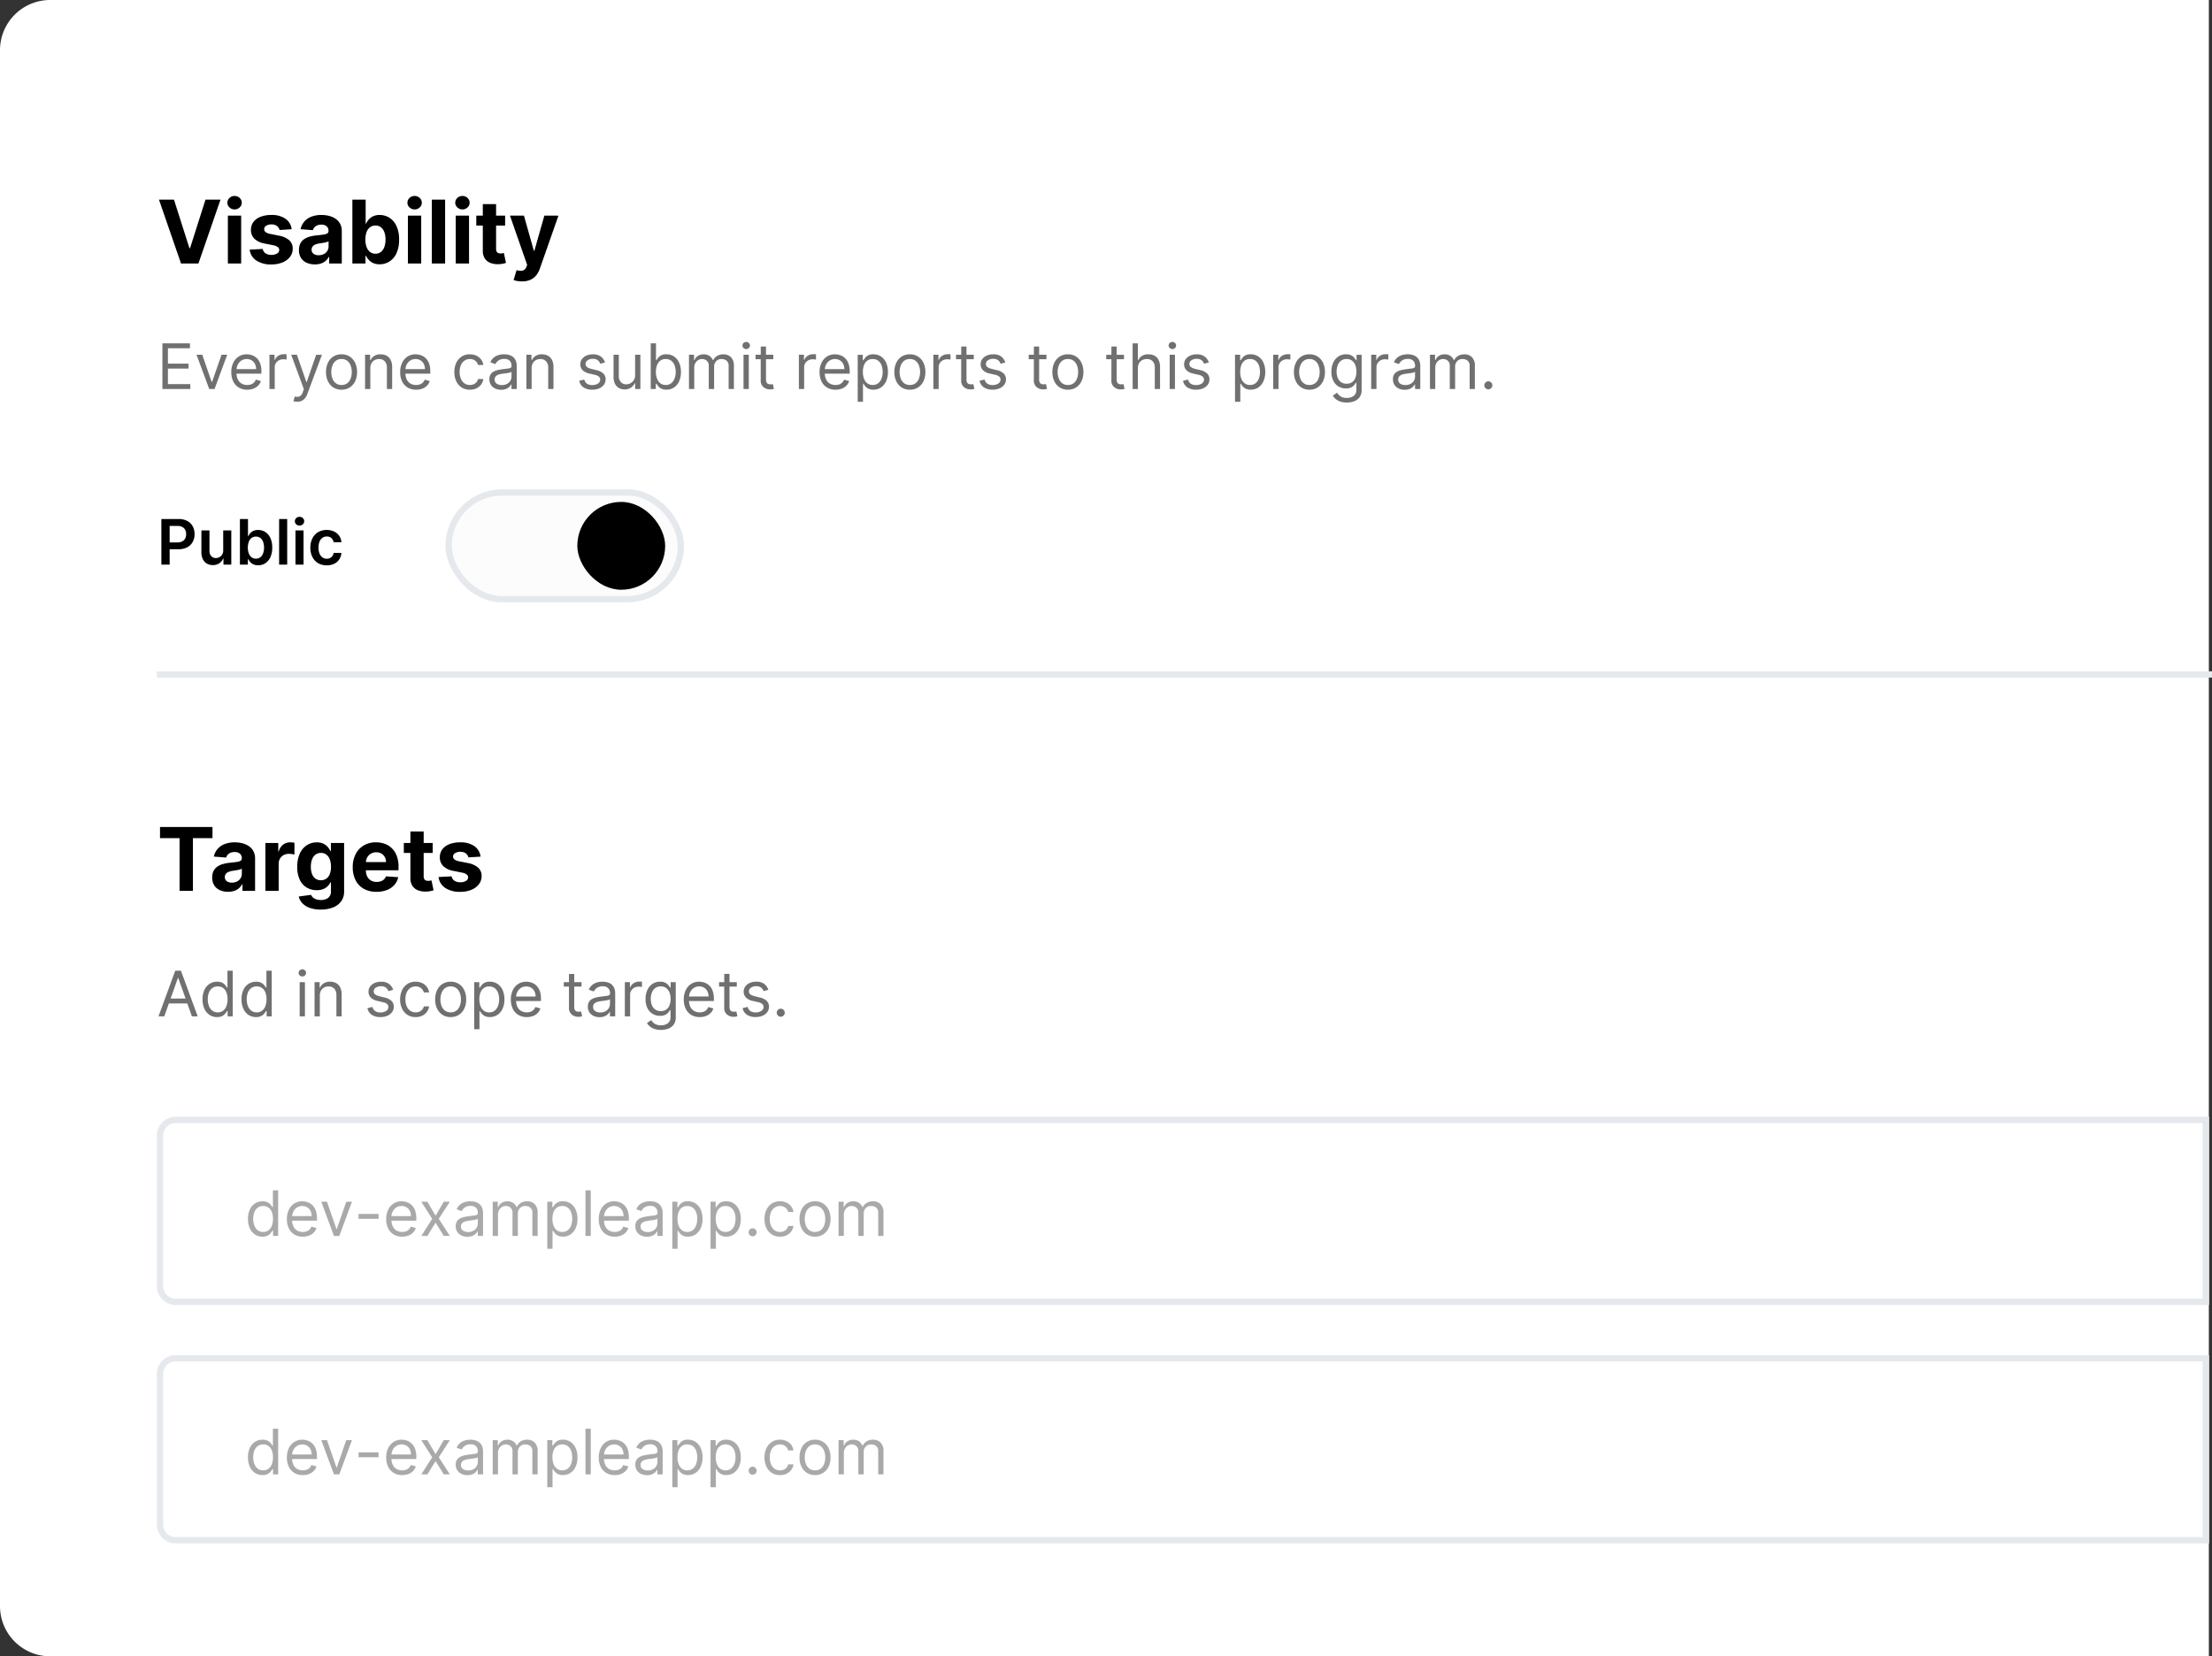 <svg xmlns="http://www.w3.org/2000/svg" width="352.5" height="264" viewBox="0 0 352.5 264">
  <rect x="0" y="0" width="352.5" height="264" fill="#333333" stroke="none"/>
  <g id="Group_1357" data-name="Group 1357" transform="translate(-590 -3702)">
    <path id="Rectangle_2840" data-name="Rectangle 2840" d="M8,0H352a0,0,0,0,1,0,0V264a0,0,0,0,1,0,0H8a8,8,0,0,1-8-8V8A8,8,0,0,1,8,0Z" transform="translate(590 3702)" fill="#fff"/>
    <g id="Rectangle_2843" data-name="Rectangle 2843" transform="translate(615 3880)" fill="#fff" stroke="#e5e8ed" stroke-width="1">
      <path d="M3,0H327a0,0,0,0,1,0,0V30a0,0,0,0,1,0,0H3a3,3,0,0,1-3-3V3A3,3,0,0,1,3,0Z" stroke="none"/>
      <path d="M3,.5H326.5a0,0,0,0,1,0,0v29a0,0,0,0,1,0,0H3A2.5,2.5,0,0,1,.5,27V3A2.5,2.5,0,0,1,3,.5Z" fill="none"/>
    </g>
    <path id="Path_1563" data-name="Path 1563" d="M2.724-10.182,5.186-2.446h.1l2.462-7.736h2.39L6.622,0H3.846L.334-10.182ZM11.313,0V-7.636h2.118V0Zm1.069-8.621a1.146,1.146,0,0,1-.81-.316,1,1,0,0,1-.338-.758,1,1,0,0,1,.338-.753,1.14,1.14,0,0,1,.805-.316,1.143,1.143,0,0,1,.813.316,1,1,0,0,1,.336.753,1,1,0,0,1-.336.758A1.137,1.137,0,0,1,12.382-8.621Zm9.1,3.16-1.937.119a1.047,1.047,0,0,0-.215-.447,1.151,1.151,0,0,0-.43-.323,1.533,1.533,0,0,0-.636-.121,1.569,1.569,0,0,0-.83.206.612.612,0,0,0-.335.546.58.58,0,0,0,.215.464,1.75,1.75,0,0,0,.751.3l1.384.278A3.412,3.412,0,0,1,21.1-3.7a1.744,1.744,0,0,1,.548,1.334,2.107,2.107,0,0,1-.441,1.318,2.851,2.851,0,0,1-1.2.881,4.587,4.587,0,0,1-1.756.315,4.123,4.123,0,0,1-2.416-.632,2.43,2.43,0,0,1-1.049-1.726l2.08-.111a1.071,1.071,0,0,0,.458.705,1.645,1.645,0,0,0,.93.241,1.646,1.646,0,0,0,.9-.218.653.653,0,0,0,.345-.558.587.587,0,0,0-.241-.476,1.794,1.794,0,0,0-.737-.287L17.2-3.178a3.142,3.142,0,0,1-1.665-.775,1.913,1.913,0,0,1-.542-1.409,2.029,2.029,0,0,1,.4-1.267,2.544,2.544,0,0,1,1.131-.819,4.628,4.628,0,0,1,1.7-.288,3.788,3.788,0,0,1,2.28.61A2.36,2.36,0,0,1,21.477-5.461Zm3.691,5.6a3.165,3.165,0,0,1-1.3-.255,2.047,2.047,0,0,1-.9-.76,2.257,2.257,0,0,1-.33-1.26A2.238,2.238,0,0,1,22.866-3.2,1.879,1.879,0,0,1,23.5-3.9a3.119,3.119,0,0,1,.918-.4A6.777,6.777,0,0,1,25.5-4.486q.663-.066,1.071-.128a1.5,1.5,0,0,0,.593-.187.417.417,0,0,0,.185-.369V-5.2a.918.918,0,0,0-.3-.732,1.234,1.234,0,0,0-.836-.259,1.5,1.5,0,0,0-.91.25,1.162,1.162,0,0,0-.446.629L22.9-5.469a2.682,2.682,0,0,1,.586-1.206,2.841,2.841,0,0,1,1.131-.786,4.332,4.332,0,0,1,1.608-.276,4.894,4.894,0,0,1,1.222.15,3.241,3.241,0,0,1,1.037.461,2.255,2.255,0,0,1,.718.8,2.439,2.439,0,0,1,.264,1.173V0H27.459V-1.058H27.4a2.164,2.164,0,0,1-.492.627,2.189,2.189,0,0,1-.741.423A3.032,3.032,0,0,1,25.168.143Zm.609-1.46A1.752,1.752,0,0,0,26.6-1.5a1.438,1.438,0,0,0,.56-.506,1.312,1.312,0,0,0,.2-.719V-3.54a1.065,1.065,0,0,1-.269.115,3.965,3.965,0,0,1-.386.094q-.212.042-.426.075L25.9-3.2a2.586,2.586,0,0,0-.653.174,1.059,1.059,0,0,0-.434.321.8.8,0,0,0-.155.5.761.761,0,0,0,.316.661A1.353,1.353,0,0,0,25.777-1.316ZM31.154,0V-10.182H33.27v3.83h.064a2.816,2.816,0,0,1,.407-.632,2.132,2.132,0,0,1,.7-.536A2.368,2.368,0,0,1,35.5-7.736a2.884,2.884,0,0,1,1.544.435,3.041,3.041,0,0,1,1.128,1.308A4.993,4.993,0,0,1,38.6-3.81a5.06,5.06,0,0,1-.411,2.156A3.076,3.076,0,0,1,37.075-.327,2.853,2.853,0,0,1,35.5.123a2.418,2.418,0,0,1-1.046-.2,2.155,2.155,0,0,1-.7-.514,2.638,2.638,0,0,1-.42-.626h-.092V0Zm2.072-3.818a3.384,3.384,0,0,0,.189,1.187,1.752,1.752,0,0,0,.547.788,1.36,1.36,0,0,0,.867.281,1.362,1.362,0,0,0,.879-.286,1.76,1.76,0,0,0,.543-.794,3.421,3.421,0,0,0,.185-1.175,3.39,3.39,0,0,0-.183-1.165,1.721,1.721,0,0,0-.541-.785,1.381,1.381,0,0,0-.882-.282,1.389,1.389,0,0,0-.87.274A1.694,1.694,0,0,0,33.413-5,3.372,3.372,0,0,0,33.226-3.818ZM40.005,0V-7.636h2.118V0Zm1.069-8.621a1.146,1.146,0,0,1-.81-.316,1,1,0,0,1-.338-.758,1,1,0,0,1,.338-.753,1.14,1.14,0,0,1,.805-.316,1.143,1.143,0,0,1,.813.316,1,1,0,0,1,.336.753,1,1,0,0,1-.336.758A1.137,1.137,0,0,1,41.074-8.621Zm4.859-1.561V0H43.818V-10.182ZM47.626,0V-7.636h2.118V0Zm1.069-8.621a1.146,1.146,0,0,1-.81-.316,1,1,0,0,1-.338-.758,1,1,0,0,1,.338-.753,1.14,1.14,0,0,1,.805-.316,1.143,1.143,0,0,1,.813.316,1,1,0,0,1,.336.753,1,1,0,0,1-.336.758A1.137,1.137,0,0,1,48.695-8.621Zm6.8.984v1.591H50.9V-7.636Zm-3.556-1.83h2.116v7.117a.941.941,0,0,0,.091.457.5.5,0,0,0,.253.227,1,1,0,0,0,.372.064,1.706,1.706,0,0,0,.3-.027q.15-.027.227-.045l.334,1.579q-.158.051-.448.117a3.8,3.8,0,0,1-.7.082,3.21,3.21,0,0,1-1.34-.2,1.865,1.865,0,0,1-.893-.727,2.216,2.216,0,0,1-.312-1.241ZM58.179,2.85a4.308,4.308,0,0,1-.753-.062,2.965,2.965,0,0,1-.58-.155l.477-1.583a1.916,1.916,0,0,0,.947.091.913.913,0,0,0,.613-.6l.123-.322-2.74-7.855h2.227l1.583,5.608h.08l1.595-5.608,2.243.008L61.023.827a3.549,3.549,0,0,1-.579,1.064,2.474,2.474,0,0,1-.921.707A3.239,3.239,0,0,1,58.179,2.85Z" transform="translate(615 3744)"/>
    <path id="Path_1564" data-name="Path 1564" d="M.881,0V-7.273H5.27v.781H1.761v2.457H5.043v.781H1.761V-.781H5.327V0ZM11.207-5.455,9.19,0H8.338L6.321-5.455H7.23L8.736-1.108h.057L10.3-5.455ZM14.4.114a2.546,2.546,0,0,1-1.358-.35,2.307,2.307,0,0,1-.877-.98,3.315,3.315,0,0,1-.307-1.468,3.384,3.384,0,0,1,.307-1.479,2.407,2.407,0,0,1,.859-1,2.308,2.308,0,0,1,1.291-.36,2.586,2.586,0,0,1,.842.142,2.1,2.1,0,0,1,.756.46,2.225,2.225,0,0,1,.543.84,3.573,3.573,0,0,1,.2,1.286v.355h-4.2v-.724H15.81a1.8,1.8,0,0,0-.183-.824,1.408,1.408,0,0,0-.518-.572,1.461,1.461,0,0,0-.79-.21,1.5,1.5,0,0,0-.865.247,1.643,1.643,0,0,0-.559.641,1.878,1.878,0,0,0-.2.845v.483a2.313,2.313,0,0,0,.215,1.046,1.513,1.513,0,0,0,.6.65,1.748,1.748,0,0,0,.891.222A1.8,1.8,0,0,0,15-.733a1.248,1.248,0,0,0,.463-.284,1.274,1.274,0,0,0,.3-.474l.81.227a1.781,1.781,0,0,1-.43.723,2.063,2.063,0,0,1-.746.483A2.74,2.74,0,0,1,14.4.114ZM17.94,0V-5.455h.81v.824h.057a1.31,1.31,0,0,1,.54-.657,1.589,1.589,0,0,1,.881-.252l.231,0q.138,0,.21.011v.852q-.043-.011-.194-.034a2.1,2.1,0,0,0-.318-.023,1.486,1.486,0,0,0-.708.165,1.26,1.26,0,0,0-.49.455,1.225,1.225,0,0,0-.179.659V0Zm4.432,2.031A1.929,1.929,0,0,1,21.992,2a1.044,1.044,0,0,1-.231-.066l.213-.739a1.229,1.229,0,0,0,.763-.005,1.166,1.166,0,0,0,.529-.733l.156-.426L21.406-5.455h.909l1.506,4.347h.057l1.506-4.347.916.014L23.977.8a2.355,2.355,0,0,1-.387.691,1.477,1.477,0,0,1-.534.41A1.666,1.666,0,0,1,22.372,2.031ZM29.425.114A2.369,2.369,0,0,1,28.13-.238a2.372,2.372,0,0,1-.866-.984A3.311,3.311,0,0,1,26.953-2.7a3.351,3.351,0,0,1,.311-1.488,2.367,2.367,0,0,1,.866-.987,2.369,2.369,0,0,1,1.294-.352,2.369,2.369,0,0,1,1.294.352,2.367,2.367,0,0,1,.866.987A3.351,3.351,0,0,1,31.9-2.7a3.311,3.311,0,0,1-.311,1.477,2.372,2.372,0,0,1-.866.984A2.369,2.369,0,0,1,29.425.114Zm0-.753a1.439,1.439,0,0,0,.923-.288,1.7,1.7,0,0,0,.536-.756A2.9,2.9,0,0,0,31.058-2.7a2.925,2.925,0,0,0-.174-1.019,1.718,1.718,0,0,0-.536-.763,1.427,1.427,0,0,0-.923-.291,1.427,1.427,0,0,0-.923.291,1.718,1.718,0,0,0-.536.763A2.925,2.925,0,0,0,27.791-2.7a2.9,2.9,0,0,0,.174,1.016,1.7,1.7,0,0,0,.536.756A1.439,1.439,0,0,0,29.425-.639Zm4.588-2.642V0h-.838V-5.455h.81V-4.6h.071a1.569,1.569,0,0,1,.582-.669,1.82,1.82,0,0,1,1.009-.254,2,2,0,0,1,.969.225,1.543,1.543,0,0,1,.646.682,2.544,2.544,0,0,1,.231,1.152V0h-.838V-3.409a1.42,1.42,0,0,0-.334-1,1.187,1.187,0,0,0-.916-.36,1.452,1.452,0,0,0-.716.174,1.242,1.242,0,0,0-.5.508A1.677,1.677,0,0,0,34.013-3.281Zm7.3,3.395a2.546,2.546,0,0,1-1.358-.35,2.307,2.307,0,0,1-.877-.98,3.315,3.315,0,0,1-.307-1.468,3.384,3.384,0,0,1,.307-1.479,2.407,2.407,0,0,1,.859-1,2.308,2.308,0,0,1,1.291-.36,2.586,2.586,0,0,1,.842.142,2.1,2.1,0,0,1,.756.46,2.225,2.225,0,0,1,.543.84,3.573,3.573,0,0,1,.2,1.286v.355h-4.2v-.724H42.72a1.8,1.8,0,0,0-.183-.824,1.408,1.408,0,0,0-.518-.572,1.461,1.461,0,0,0-.79-.21,1.5,1.5,0,0,0-.865.247,1.643,1.643,0,0,0-.559.641,1.878,1.878,0,0,0-.2.845v.483a2.313,2.313,0,0,0,.215,1.046,1.513,1.513,0,0,0,.6.65,1.748,1.748,0,0,0,.891.222,1.8,1.8,0,0,0,.6-.094,1.248,1.248,0,0,0,.463-.284,1.274,1.274,0,0,0,.3-.474l.81.227a1.781,1.781,0,0,1-.43.723,2.063,2.063,0,0,1-.746.483A2.74,2.74,0,0,1,41.314.114Zm8.565,0a2.36,2.36,0,0,1-1.321-.362,2.361,2.361,0,0,1-.852-1,3.381,3.381,0,0,1-.3-1.452,3.344,3.344,0,0,1,.307-1.468,2.411,2.411,0,0,1,.859-1,2.308,2.308,0,0,1,1.291-.36,2.446,2.446,0,0,1,1.037.213,1.986,1.986,0,0,1,.756.6,1.861,1.861,0,0,1,.366.895h-.838a1.313,1.313,0,0,0-.424-.662,1.287,1.287,0,0,0-.882-.289,1.471,1.471,0,0,0-.858.254,1.662,1.662,0,0,0-.572.714,2.637,2.637,0,0,0-.2,1.078,2.782,2.782,0,0,0,.2,1.1,1.668,1.668,0,0,0,.568.728,1.462,1.462,0,0,0,.865.259,1.5,1.5,0,0,0,.593-.114,1.223,1.223,0,0,0,.451-.327,1.252,1.252,0,0,0,.263-.511h.838a1.94,1.94,0,0,1-.35.868,1.961,1.961,0,0,1-.735.611A2.364,2.364,0,0,1,49.879.114Zm4.972.014a2.2,2.2,0,0,1-.941-.2,1.6,1.6,0,0,1-.671-.572,1.6,1.6,0,0,1-.249-.907,1.409,1.409,0,0,1,.185-.762,1.308,1.308,0,0,1,.494-.46,2.636,2.636,0,0,1,.684-.25q.375-.083.755-.133.5-.064.808-.1a1.236,1.236,0,0,0,.455-.115.3.3,0,0,0,.144-.284v-.028a1.116,1.116,0,0,0-.286-.817,1.162,1.162,0,0,0-.865-.291,1.507,1.507,0,0,0-.941.263,1.553,1.553,0,0,0-.479.561l-.8-.284a1.917,1.917,0,0,1,.57-.776,2.148,2.148,0,0,1,.781-.391,3.272,3.272,0,0,1,.836-.112,3.441,3.441,0,0,1,.605.062,1.979,1.979,0,0,1,.664.254,1.487,1.487,0,0,1,.534.579,2.153,2.153,0,0,1,.213,1.037V0h-.838V-.739H56.47a1.475,1.475,0,0,1-.284.38,1.639,1.639,0,0,1-.529.344A2.039,2.039,0,0,1,54.851.128Zm.128-.753a1.673,1.673,0,0,0,.84-.2,1.346,1.346,0,0,0,.518-.5,1.3,1.3,0,0,0,.176-.65v-.767a.49.49,0,0,1-.233.115,3.527,3.527,0,0,1-.412.089q-.233.037-.451.064l-.353.044a3.254,3.254,0,0,0-.609.137A1.061,1.061,0,0,0,54-2.012a.717.717,0,0,0-.172.506.746.746,0,0,0,.325.659A1.433,1.433,0,0,0,54.979-.625Zm4.744-2.656V0h-.838V-5.455h.81V-4.6h.071a1.569,1.569,0,0,1,.582-.669,1.82,1.82,0,0,1,1.009-.254,2,2,0,0,1,.969.225,1.543,1.543,0,0,1,.646.682A2.544,2.544,0,0,1,63.2-3.466V0h-.838V-3.409a1.42,1.42,0,0,0-.334-1,1.187,1.187,0,0,0-.916-.36A1.452,1.452,0,0,0,60.4-4.6a1.242,1.242,0,0,0-.5.508A1.677,1.677,0,0,0,59.723-3.281Zm11.69-.952-.753.213a1.454,1.454,0,0,0-.208-.368,1.042,1.042,0,0,0-.371-.3,1.341,1.341,0,0,0-.6-.117,1.433,1.433,0,0,0-.833.229.683.683,0,0,0-.332.581.6.6,0,0,0,.227.494,1.9,1.9,0,0,0,.71.3l.81.2a2.245,2.245,0,0,1,1.09.542,1.277,1.277,0,0,1,.359.936,1.391,1.391,0,0,1-.268.838A1.8,1.8,0,0,1,70.5-.1a2.724,2.724,0,0,1-1.115.213A2.452,2.452,0,0,1,68-.249a1.606,1.606,0,0,1-.692-1.058l.8-.2a1.1,1.1,0,0,0,.431.661,1.434,1.434,0,0,0,.833.22,1.56,1.56,0,0,0,.932-.25.729.729,0,0,0,.346-.6.64.64,0,0,0-.2-.478,1.28,1.28,0,0,0-.611-.289l-.909-.213a2.148,2.148,0,0,1-1.1-.552,1.323,1.323,0,0,1-.35-.939,1.343,1.343,0,0,1,.261-.817,1.749,1.749,0,0,1,.714-.558,2.494,2.494,0,0,1,1.028-.2,2.046,2.046,0,0,1,1.273.355A1.919,1.919,0,0,1,71.413-4.233Zm4.8,2V-5.455h.838V0h-.838V-.923h-.057a1.777,1.777,0,0,1-.6.7,1.715,1.715,0,0,1-1.023.289,1.811,1.811,0,0,1-.909-.225A1.553,1.553,0,0,1,73-.836a2.578,2.578,0,0,1-.227-1.152V-5.455h.838v3.409a1.329,1.329,0,0,0,.336.952,1.128,1.128,0,0,0,.858.355,1.438,1.438,0,0,0,.637-.16,1.4,1.4,0,0,0,.547-.49A1.479,1.479,0,0,0,76.214-2.23ZM78.7,0V-7.273h.838v2.685h.071q.092-.142.257-.364a1.5,1.5,0,0,1,.476-.4,1.716,1.716,0,0,1,.843-.176,2.165,2.165,0,0,1,1.214.344,2.292,2.292,0,0,1,.82.977,3.5,3.5,0,0,1,.295,1.491,3.53,3.53,0,0,1-.295,1.5,2.312,2.312,0,0,1-.817.98,2.128,2.128,0,0,1-1.2.346,1.731,1.731,0,0,1-.842-.176,1.528,1.528,0,0,1-.487-.4q-.17-.225-.263-.375h-.1V0Zm.824-2.727a3.018,3.018,0,0,0,.181,1.088,1.633,1.633,0,0,0,.529.735,1.367,1.367,0,0,0,.852.265,1.375,1.375,0,0,0,.879-.279,1.7,1.7,0,0,0,.533-.753,2.966,2.966,0,0,0,.179-1.056A2.91,2.91,0,0,0,82.5-3.766a1.632,1.632,0,0,0-.529-.735,1.411,1.411,0,0,0-.886-.272,1.4,1.4,0,0,0-.859.257A1.568,1.568,0,0,0,79.7-3.8,2.963,2.963,0,0,0,79.524-2.727ZM84.794,0V-5.455h.81V-4.6h.071a1.38,1.38,0,0,1,.55-.68,1.657,1.657,0,0,1,.913-.243,1.574,1.574,0,0,1,.9.243,1.619,1.619,0,0,1,.563.68h.057a1.6,1.6,0,0,1,.629-.673,1.924,1.924,0,0,1,1-.25,1.637,1.637,0,0,1,1.2.456,1.912,1.912,0,0,1,.465,1.419V0h-.838V-3.651a1.032,1.032,0,0,0-.33-.863,1.222,1.222,0,0,0-.778-.259,1.146,1.146,0,0,0-.891.346,1.249,1.249,0,0,0-.316.875V0h-.852V-3.736a.987.987,0,0,0-.3-.751,1.085,1.085,0,0,0-.778-.286,1.14,1.14,0,0,0-.609.174,1.3,1.3,0,0,0-.455.481,1.424,1.424,0,0,0-.172.708V0Zm8.693,0V-5.455h.838V0Zm.426-6.364a.59.59,0,0,1-.421-.167.534.534,0,0,1-.176-.4.534.534,0,0,1,.176-.4.59.59,0,0,1,.421-.167.59.59,0,0,1,.421.167.534.534,0,0,1,.176.4.534.534,0,0,1-.176.4A.59.59,0,0,1,93.913-6.364Zm4.318.909v.71H95.4v-.71Zm-2-1.307h.838v5.2a1.061,1.061,0,0,0,.1.531.514.514,0,0,0,.27.234,1.038,1.038,0,0,0,.35.059,1.323,1.323,0,0,0,.227-.016l.142-.027.17.753a1.844,1.844,0,0,1-.238.066,1.841,1.841,0,0,1-.387.034,1.675,1.675,0,0,1-.694-.153,1.367,1.367,0,0,1-.561-.465,1.328,1.328,0,0,1-.222-.788ZM102.308,0V-5.455h.81v.824h.057a1.31,1.31,0,0,1,.54-.657,1.589,1.589,0,0,1,.881-.252l.231,0q.138,0,.21.011v.852q-.043-.011-.194-.034a2.1,2.1,0,0,0-.318-.023,1.486,1.486,0,0,0-.708.165,1.26,1.26,0,0,0-.49.455,1.225,1.225,0,0,0-.179.659V0Zm5.838.114a2.546,2.546,0,0,1-1.358-.35,2.307,2.307,0,0,1-.877-.98,3.315,3.315,0,0,1-.307-1.468,3.384,3.384,0,0,1,.307-1.479,2.407,2.407,0,0,1,.859-1,2.308,2.308,0,0,1,1.291-.36,2.586,2.586,0,0,1,.842.142,2.1,2.1,0,0,1,.756.46,2.225,2.225,0,0,1,.543.84,3.573,3.573,0,0,1,.2,1.286v.355h-4.2v-.724h3.352a1.8,1.8,0,0,0-.183-.824,1.408,1.408,0,0,0-.518-.572,1.461,1.461,0,0,0-.79-.21,1.5,1.5,0,0,0-.865.247,1.643,1.643,0,0,0-.559.641,1.878,1.878,0,0,0-.2.845v.483a2.313,2.313,0,0,0,.215,1.046,1.512,1.512,0,0,0,.6.65,1.748,1.748,0,0,0,.891.222,1.8,1.8,0,0,0,.6-.094,1.248,1.248,0,0,0,.463-.284,1.274,1.274,0,0,0,.3-.474l.81.227a1.781,1.781,0,0,1-.43.723,2.063,2.063,0,0,1-.746.483A2.74,2.74,0,0,1,108.146.114Zm3.537,1.932v-7.5h.81v.866h.1q.092-.142.257-.364a1.5,1.5,0,0,1,.476-.4,1.716,1.716,0,0,1,.843-.176,2.165,2.165,0,0,1,1.214.344,2.292,2.292,0,0,1,.82.977,3.5,3.5,0,0,1,.295,1.491,3.53,3.53,0,0,1-.295,1.5,2.312,2.312,0,0,1-.817.98,2.128,2.128,0,0,1-1.2.346,1.731,1.731,0,0,1-.842-.176,1.528,1.528,0,0,1-.487-.4q-.17-.225-.263-.375h-.071V2.045Zm.824-4.773a3.018,3.018,0,0,0,.181,1.088,1.633,1.633,0,0,0,.529.735,1.367,1.367,0,0,0,.852.265,1.375,1.375,0,0,0,.879-.279,1.7,1.7,0,0,0,.533-.753,2.966,2.966,0,0,0,.179-1.056,2.91,2.91,0,0,0-.176-1.039,1.632,1.632,0,0,0-.529-.735,1.411,1.411,0,0,0-.886-.272,1.4,1.4,0,0,0-.859.257,1.568,1.568,0,0,0-.526.717A2.963,2.963,0,0,0,112.507-2.727ZM119.993.114A2.369,2.369,0,0,1,118.7-.238a2.372,2.372,0,0,1-.866-.984,3.311,3.311,0,0,1-.311-1.477,3.351,3.351,0,0,1,.311-1.488,2.367,2.367,0,0,1,.866-.987,2.369,2.369,0,0,1,1.294-.352,2.369,2.369,0,0,1,1.294.352,2.367,2.367,0,0,1,.866.987,3.351,3.351,0,0,1,.311,1.488,3.311,3.311,0,0,1-.311,1.477,2.372,2.372,0,0,1-.866.984A2.369,2.369,0,0,1,119.993.114Zm0-.753a1.439,1.439,0,0,0,.923-.288,1.7,1.7,0,0,0,.536-.756,2.9,2.9,0,0,0,.174-1.016,2.925,2.925,0,0,0-.174-1.019,1.718,1.718,0,0,0-.536-.763,1.427,1.427,0,0,0-.923-.291,1.427,1.427,0,0,0-.923.291,1.718,1.718,0,0,0-.536.763,2.925,2.925,0,0,0-.174,1.019,2.9,2.9,0,0,0,.174,1.016,1.7,1.7,0,0,0,.536.756A1.439,1.439,0,0,0,119.993-.639Zm3.75.639V-5.455h.81v.824h.057a1.31,1.31,0,0,1,.54-.657,1.589,1.589,0,0,1,.881-.252l.231,0q.138,0,.21.011v.852q-.043-.011-.194-.034a2.1,2.1,0,0,0-.318-.023,1.486,1.486,0,0,0-.708.165,1.26,1.26,0,0,0-.49.455,1.225,1.225,0,0,0-.179.659V0Zm6.435-5.455v.71h-2.827v-.71Zm-2-1.307h.838v5.2a1.061,1.061,0,0,0,.1.531.514.514,0,0,0,.27.234,1.038,1.038,0,0,0,.35.059,1.323,1.323,0,0,0,.227-.016l.142-.027.17.753a1.845,1.845,0,0,1-.238.066,1.841,1.841,0,0,1-.387.034,1.675,1.675,0,0,1-.694-.153,1.367,1.367,0,0,1-.561-.465,1.328,1.328,0,0,1-.222-.788Zm7.031,2.528-.753.213a1.454,1.454,0,0,0-.208-.368,1.042,1.042,0,0,0-.371-.3,1.341,1.341,0,0,0-.6-.117,1.433,1.433,0,0,0-.833.229.683.683,0,0,0-.332.581.6.6,0,0,0,.227.494,1.9,1.9,0,0,0,.71.3l.81.2a2.245,2.245,0,0,1,1.09.542,1.277,1.277,0,0,1,.359.936,1.391,1.391,0,0,1-.268.838,1.8,1.8,0,0,1-.748.582,2.724,2.724,0,0,1-1.115.213,2.452,2.452,0,0,1-1.381-.362,1.606,1.606,0,0,1-.692-1.058l.8-.2a1.1,1.1,0,0,0,.431.661,1.434,1.434,0,0,0,.833.22,1.56,1.56,0,0,0,.932-.25.729.729,0,0,0,.346-.6.64.64,0,0,0-.2-.478,1.28,1.28,0,0,0-.611-.289l-.909-.213a2.148,2.148,0,0,1-1.1-.552,1.323,1.323,0,0,1-.35-.939,1.343,1.343,0,0,1,.261-.817,1.749,1.749,0,0,1,.714-.558,2.494,2.494,0,0,1,1.028-.2,2.046,2.046,0,0,1,1.273.355A1.919,1.919,0,0,1,135.206-4.233Zm6.548-1.222v.71h-2.827v-.71Zm-2-1.307h.838v5.2a1.061,1.061,0,0,0,.1.531.514.514,0,0,0,.27.234,1.038,1.038,0,0,0,.35.059,1.323,1.323,0,0,0,.227-.016l.142-.027.17.753a1.844,1.844,0,0,1-.238.066,1.841,1.841,0,0,1-.387.034,1.675,1.675,0,0,1-.694-.153,1.367,1.367,0,0,1-.561-.465,1.328,1.328,0,0,1-.222-.788ZM145.178.114a2.369,2.369,0,0,1-1.294-.352,2.372,2.372,0,0,1-.866-.984,3.311,3.311,0,0,1-.311-1.477,3.351,3.351,0,0,1,.311-1.488,2.367,2.367,0,0,1,.866-.987,2.369,2.369,0,0,1,1.294-.352,2.369,2.369,0,0,1,1.294.352,2.367,2.367,0,0,1,.866.987,3.351,3.351,0,0,1,.311,1.488,3.311,3.311,0,0,1-.311,1.477,2.372,2.372,0,0,1-.866.984A2.369,2.369,0,0,1,145.178.114Zm0-.753a1.439,1.439,0,0,0,.923-.288,1.7,1.7,0,0,0,.536-.756,2.9,2.9,0,0,0,.174-1.016,2.926,2.926,0,0,0-.174-1.019,1.718,1.718,0,0,0-.536-.763,1.427,1.427,0,0,0-.923-.291,1.427,1.427,0,0,0-.923.291,1.718,1.718,0,0,0-.536.763,2.925,2.925,0,0,0-.174,1.019,2.9,2.9,0,0,0,.174,1.016,1.7,1.7,0,0,0,.536.756A1.439,1.439,0,0,0,145.178-.639Zm8.935-4.815v.71h-2.827v-.71Zm-2-1.307h.838v5.2a1.061,1.061,0,0,0,.1.531.514.514,0,0,0,.27.234,1.038,1.038,0,0,0,.35.059,1.323,1.323,0,0,0,.227-.016l.142-.027.17.753a1.844,1.844,0,0,1-.238.066,1.841,1.841,0,0,1-.387.034,1.675,1.675,0,0,1-.694-.153,1.367,1.367,0,0,1-.561-.465,1.328,1.328,0,0,1-.222-.788Zm4.219,3.48V0h-.838V-7.273h.838V-4.6h.071a1.549,1.549,0,0,1,.577-.673A1.864,1.864,0,0,1,158-5.526a2.057,2.057,0,0,1,.977.222,1.527,1.527,0,0,1,.652.678,2.545,2.545,0,0,1,.233,1.159V0h-.838V-3.409a1.413,1.413,0,0,0-.336-1.007,1.213,1.213,0,0,0-.929-.357,1.536,1.536,0,0,0-.737.174,1.257,1.257,0,0,0-.511.508A1.638,1.638,0,0,0,156.328-3.281ZM161.4,0V-5.455h.838V0Zm.426-6.364a.59.59,0,0,1-.421-.167.534.534,0,0,1-.176-.4.534.534,0,0,1,.176-.4.59.59,0,0,1,.421-.167.59.59,0,0,1,.421.167.534.534,0,0,1,.176.4.534.534,0,0,1-.176.4A.59.59,0,0,1,161.825-6.364Zm5.81,2.131-.753.213a1.454,1.454,0,0,0-.208-.368,1.042,1.042,0,0,0-.371-.3,1.341,1.341,0,0,0-.6-.117,1.433,1.433,0,0,0-.833.229.683.683,0,0,0-.332.581.6.6,0,0,0,.227.494,1.9,1.9,0,0,0,.71.3l.81.2a2.245,2.245,0,0,1,1.09.542,1.277,1.277,0,0,1,.359.936,1.391,1.391,0,0,1-.268.838,1.8,1.8,0,0,1-.748.582A2.724,2.724,0,0,1,165.6.114a2.452,2.452,0,0,1-1.381-.362,1.606,1.606,0,0,1-.692-1.058l.8-.2a1.1,1.1,0,0,0,.431.661,1.434,1.434,0,0,0,.833.22,1.56,1.56,0,0,0,.932-.25.729.729,0,0,0,.346-.6.64.64,0,0,0-.2-.478,1.28,1.28,0,0,0-.611-.289l-.909-.213a2.148,2.148,0,0,1-1.1-.552,1.323,1.323,0,0,1-.35-.939,1.343,1.343,0,0,1,.261-.817,1.749,1.749,0,0,1,.714-.558,2.494,2.494,0,0,1,1.028-.2,2.046,2.046,0,0,1,1.273.355A1.919,1.919,0,0,1,167.635-4.233Zm4.176,6.278v-7.5h.81v.866h.1q.092-.142.257-.364a1.5,1.5,0,0,1,.476-.4,1.716,1.716,0,0,1,.843-.176,2.165,2.165,0,0,1,1.214.344,2.292,2.292,0,0,1,.82.977,3.5,3.5,0,0,1,.295,1.491,3.531,3.531,0,0,1-.295,1.5,2.312,2.312,0,0,1-.817.98,2.128,2.128,0,0,1-1.2.346,1.731,1.731,0,0,1-.842-.176,1.528,1.528,0,0,1-.487-.4q-.17-.225-.263-.375h-.071V2.045Zm.824-4.773a3.018,3.018,0,0,0,.181,1.088,1.633,1.633,0,0,0,.529.735,1.367,1.367,0,0,0,.852.265,1.375,1.375,0,0,0,.879-.279,1.7,1.7,0,0,0,.533-.753,2.966,2.966,0,0,0,.179-1.056,2.91,2.91,0,0,0-.176-1.039,1.632,1.632,0,0,0-.529-.735,1.411,1.411,0,0,0-.886-.272,1.4,1.4,0,0,0-.859.257,1.568,1.568,0,0,0-.526.717A2.963,2.963,0,0,0,172.635-2.727ZM177.9,0V-5.455h.81v.824h.057a1.31,1.31,0,0,1,.54-.657,1.589,1.589,0,0,1,.881-.252l.231,0q.138,0,.21.011v.852q-.043-.011-.194-.034a2.1,2.1,0,0,0-.318-.023,1.486,1.486,0,0,0-.708.165,1.26,1.26,0,0,0-.49.455,1.225,1.225,0,0,0-.179.659V0Zm5.767.114a2.369,2.369,0,0,1-1.294-.352,2.372,2.372,0,0,1-.866-.984A3.311,3.311,0,0,1,181.2-2.7a3.351,3.351,0,0,1,.311-1.488,2.367,2.367,0,0,1,.866-.987,2.369,2.369,0,0,1,1.294-.352,2.369,2.369,0,0,1,1.294.352,2.367,2.367,0,0,1,.866.987,3.351,3.351,0,0,1,.311,1.488,3.311,3.311,0,0,1-.311,1.477,2.372,2.372,0,0,1-.866.984A2.369,2.369,0,0,1,183.672.114Zm0-.753a1.439,1.439,0,0,0,.923-.288,1.7,1.7,0,0,0,.536-.756,2.9,2.9,0,0,0,.174-1.016,2.926,2.926,0,0,0-.174-1.019,1.718,1.718,0,0,0-.536-.763,1.427,1.427,0,0,0-.923-.291,1.427,1.427,0,0,0-.923.291,1.718,1.718,0,0,0-.536.763,2.925,2.925,0,0,0-.174,1.019,2.9,2.9,0,0,0,.174,1.016,1.7,1.7,0,0,0,.536.756A1.439,1.439,0,0,0,183.672-.639Zm5.952,2.8A3.141,3.141,0,0,1,188.58,2a2.237,2.237,0,0,1-.726-.4,2.227,2.227,0,0,1-.46-.534L188.061.6q.114.149.288.343a1.49,1.49,0,0,0,.478.337,1.876,1.876,0,0,0,.8.144,1.777,1.777,0,0,0,1.09-.32,1.166,1.166,0,0,0,.43-1V-1.009h-.071q-.092.149-.261.368a1.485,1.485,0,0,1-.483.387,1.8,1.8,0,0,1-.847.169A2.267,2.267,0,0,1,188.3-.4a2.177,2.177,0,0,1-.827-.909,3.166,3.166,0,0,1-.3-1.449,3.386,3.386,0,0,1,.295-1.461,2.289,2.289,0,0,1,.82-.966,2.173,2.173,0,0,1,1.214-.343,1.737,1.737,0,0,1,.847.176,1.536,1.536,0,0,1,.483.4q.169.222.261.364h.085v-.866h.81V.156a1.916,1.916,0,0,1-.318,1.145,1.847,1.847,0,0,1-.852.65A3.254,3.254,0,0,1,189.624,2.159Zm-.028-3a1.508,1.508,0,0,0,.852-.231,1.435,1.435,0,0,0,.529-.664,2.682,2.682,0,0,0,.181-1.037,2.827,2.827,0,0,0-.178-1.04,1.561,1.561,0,0,0-.526-.707,1.412,1.412,0,0,0-.859-.256,1.417,1.417,0,0,0-.886.27,1.625,1.625,0,0,0-.529.724A2.775,2.775,0,0,0,188-2.77a2.616,2.616,0,0,0,.179,1,1.51,1.51,0,0,0,.533.682A1.5,1.5,0,0,0,189.6-.838Zm3.92.838V-5.455h.81v.824h.057a1.31,1.31,0,0,1,.54-.657,1.589,1.589,0,0,1,.881-.252l.231,0q.138,0,.21.011v.852q-.043-.011-.194-.034a2.1,2.1,0,0,0-.318-.023,1.486,1.486,0,0,0-.708.165,1.26,1.26,0,0,0-.49.455,1.225,1.225,0,0,0-.179.659V0Zm5.327.128a2.2,2.2,0,0,1-.941-.2,1.6,1.6,0,0,1-.671-.572,1.6,1.6,0,0,1-.249-.907,1.409,1.409,0,0,1,.185-.762,1.308,1.308,0,0,1,.494-.46,2.636,2.636,0,0,1,.684-.25q.375-.083.755-.133.5-.064.808-.1a1.236,1.236,0,0,0,.455-.115.3.3,0,0,0,.144-.284v-.028a1.116,1.116,0,0,0-.286-.817,1.162,1.162,0,0,0-.865-.291,1.507,1.507,0,0,0-.941.263,1.553,1.553,0,0,0-.479.561l-.8-.284a1.917,1.917,0,0,1,.57-.776,2.148,2.148,0,0,1,.781-.391,3.272,3.272,0,0,1,.836-.112,3.441,3.441,0,0,1,.605.062,1.979,1.979,0,0,1,.664.254,1.487,1.487,0,0,1,.534.579,2.153,2.153,0,0,1,.213,1.037V0H200.5V-.739h-.043a1.475,1.475,0,0,1-.284.38,1.639,1.639,0,0,1-.529.344A2.039,2.039,0,0,1,198.842.128Zm.128-.753a1.673,1.673,0,0,0,.84-.2,1.346,1.346,0,0,0,.518-.5,1.3,1.3,0,0,0,.176-.65v-.767a.49.49,0,0,1-.233.115,3.527,3.527,0,0,1-.412.089q-.233.037-.451.064l-.353.044a3.254,3.254,0,0,0-.609.137,1.061,1.061,0,0,0-.455.281.717.717,0,0,0-.172.506.746.746,0,0,0,.325.659A1.433,1.433,0,0,0,198.97-.625ZM202.876,0V-5.455h.81V-4.6h.071a1.38,1.38,0,0,1,.55-.68,1.657,1.657,0,0,1,.913-.243,1.574,1.574,0,0,1,.9.243,1.619,1.619,0,0,1,.563.68h.057a1.6,1.6,0,0,1,.629-.673,1.924,1.924,0,0,1,1-.25,1.637,1.637,0,0,1,1.2.456,1.912,1.912,0,0,1,.465,1.419V0H209.2V-3.651a1.032,1.032,0,0,0-.33-.863,1.222,1.222,0,0,0-.778-.259,1.146,1.146,0,0,0-.891.346,1.249,1.249,0,0,0-.316.875V0h-.852V-3.736a.987.987,0,0,0-.3-.751,1.085,1.085,0,0,0-.778-.286,1.14,1.14,0,0,0-.609.174,1.3,1.3,0,0,0-.455.481,1.424,1.424,0,0,0-.172.708V0Zm9.3.057a.615.615,0,0,1-.451-.188.615.615,0,0,1-.188-.451.615.615,0,0,1,.188-.451.615.615,0,0,1,.451-.188.615.615,0,0,1,.451.188.615.615,0,0,1,.188.451.612.612,0,0,1-.087.32.668.668,0,0,1-.231.233A.609.609,0,0,1,212.18.057Z" transform="translate(615 3764)" fill="#707070"/>
    <g id="Rectangle_2841" data-name="Rectangle 2841" transform="translate(661 3780)" fill="#fcfcfc" stroke="#e5e8ed" stroke-width="1">
      <rect width="38" height="18" rx="9" stroke="none"/>
      <rect x="0.5" y="0.5" width="37" height="17" rx="8.5" fill="none"/>
    </g>
    <rect id="Rectangle_2842" data-name="Rectangle 2842" width="14" height="14" rx="7" transform="translate(682 3782)"/>
    <path id="Path_1565" data-name="Path 1565" d="M.716,0V-7.273h2.73a2.9,2.9,0,0,1,1.407.312,2.1,2.1,0,0,1,.863.857,2.579,2.579,0,0,1,.293,1.24,2.563,2.563,0,0,1-.3,1.242,2.092,2.092,0,0,1-.87.854,2.956,2.956,0,0,1-1.417.31H1.619V-3.54H3.25a1.664,1.664,0,0,0,.8-.17,1.082,1.082,0,0,0,.462-.469,1.5,1.5,0,0,0,.15-.684,1.486,1.486,0,0,0-.15-.683,1.058,1.058,0,0,0-.464-.461,1.727,1.727,0,0,0-.809-.166H2.034V0Zm9.855-2.293V-5.455h1.287V0H10.611V-.969h-.057a1.652,1.652,0,0,1-.607.749A1.776,1.776,0,0,1,8.912.071a1.833,1.833,0,0,1-.945-.24,1.644,1.644,0,0,1-.641-.7,2.47,2.47,0,0,1-.232-1.115V-5.455H8.381v3.273a1.171,1.171,0,0,0,.284.825.967.967,0,0,0,.744.305,1.188,1.188,0,0,0,.552-.138A1.121,1.121,0,0,0,10.4-1.6,1.272,1.272,0,0,0,10.571-2.293ZM13.233,0V-7.273H14.52v2.719h.054a2.42,2.42,0,0,1,.279-.422,1.519,1.519,0,0,1,.49-.388,1.7,1.7,0,0,1,.79-.162,2.094,2.094,0,0,1,1.14.322,2.213,2.213,0,0,1,.81.948,3.544,3.544,0,0,1,.3,1.537,3.586,3.586,0,0,1-.294,1.527,2.235,2.235,0,0,1-.8.959A2.068,2.068,0,0,1,16.136.1a1.724,1.724,0,0,1-.778-.156,1.54,1.54,0,0,1-.5-.379,2.235,2.235,0,0,1-.288-.423H14.5V0Zm1.261-2.727a2.616,2.616,0,0,0,.151.928,1.379,1.379,0,0,0,.437.62,1.1,1.1,0,0,0,.7.222,1.107,1.107,0,0,0,.711-.229,1.4,1.4,0,0,0,.436-.629,2.616,2.616,0,0,0,.148-.912,2.582,2.582,0,0,0-.146-.9,1.363,1.363,0,0,0-.434-.619,1.128,1.128,0,0,0-.716-.225,1.129,1.129,0,0,0-.7.216,1.329,1.329,0,0,0-.435.608A2.592,2.592,0,0,0,14.494-2.727Zm6.273-4.545V0H19.48V-7.273ZM22.087,0V-5.455h1.286V0Zm.646-6.229a.744.744,0,0,1-.527-.2.649.649,0,0,1-.218-.492.651.651,0,0,1,.22-.5.746.746,0,0,1,.526-.2.74.74,0,0,1,.524.2.653.653,0,0,1,.218.5.649.649,0,0,1-.218.492A.74.74,0,0,1,22.733-6.229ZM27.071.108a2.629,2.629,0,0,1-1.4-.359,2.371,2.371,0,0,1-.9-.994,3.254,3.254,0,0,1-.314-1.46,3.235,3.235,0,0,1,.319-1.47,2.4,2.4,0,0,1,.9-.994,2.6,2.6,0,0,1,1.382-.358,2.712,2.712,0,0,1,1.178.244,2.042,2.042,0,0,1,.818.685,2.04,2.04,0,0,1,.35,1.032h-1.23a1.174,1.174,0,0,0-.353-.659,1.04,1.04,0,0,0-.743-.264,1.166,1.166,0,0,0-.694.211,1.368,1.368,0,0,0-.462.606,2.44,2.44,0,0,0-.165.944,2.535,2.535,0,0,0,.163.958,1.373,1.373,0,0,0,.46.614,1.161,1.161,0,0,0,.7.214,1.163,1.163,0,0,0,.509-.109,1.007,1.007,0,0,0,.379-.315,1.2,1.2,0,0,0,.208-.5h1.23a2.129,2.129,0,0,1-.342,1.023,2.016,2.016,0,0,1-.8.7A2.655,2.655,0,0,1,27.071.108Z" transform="translate(615 3792)"/>
    <line id="Line_546" data-name="Line 546" x2="327.5" transform="translate(615 3809.5)" fill="none" stroke="#e5e8ed" stroke-width="1"/>
    <path id="Path_1566" data-name="Path 1566" d="M.5-8.408v-1.774H8.861v1.774H5.743V0H3.615V-8.408ZM11.347.143a3.165,3.165,0,0,1-1.3-.255,2.047,2.047,0,0,1-.9-.76,2.257,2.257,0,0,1-.33-1.26A2.238,2.238,0,0,1,9.045-3.2,1.879,1.879,0,0,1,9.68-3.9a3.119,3.119,0,0,1,.918-.4,6.777,6.777,0,0,1,1.083-.191q.663-.066,1.071-.128a1.5,1.5,0,0,0,.593-.187.417.417,0,0,0,.185-.369V-5.2a.918.918,0,0,0-.3-.732,1.234,1.234,0,0,0-.836-.259,1.5,1.5,0,0,0-.91.25,1.162,1.162,0,0,0-.446.629L9.08-5.469a2.682,2.682,0,0,1,.586-1.206A2.841,2.841,0,0,1,10.8-7.46a4.332,4.332,0,0,1,1.608-.276,4.894,4.894,0,0,1,1.222.15,3.241,3.241,0,0,1,1.037.461,2.255,2.255,0,0,1,.718.8,2.439,2.439,0,0,1,.264,1.173V0H13.638V-1.058h-.06a2.164,2.164,0,0,1-.492.627,2.189,2.189,0,0,1-.741.423A3.032,3.032,0,0,1,11.347.143Zm.609-1.46a1.752,1.752,0,0,0,.824-.187,1.438,1.438,0,0,0,.56-.506,1.312,1.312,0,0,0,.2-.719V-3.54a1.065,1.065,0,0,1-.269.115,3.965,3.965,0,0,1-.386.094q-.212.042-.426.075l-.387.058a2.586,2.586,0,0,0-.653.174,1.059,1.059,0,0,0-.434.321.8.8,0,0,0-.155.5.761.761,0,0,0,.316.661A1.353,1.353,0,0,0,11.956-1.316ZM17.293,0V-7.636h2.052V-6.3h.08a1.983,1.983,0,0,1,.7-1.075,1.851,1.851,0,0,1,1.133-.365q.159,0,.343.018a2.356,2.356,0,0,1,.322.052v1.882a2.348,2.348,0,0,0-.41-.081,3.836,3.836,0,0,0-.485-.034,1.7,1.7,0,0,0-.831.2,1.492,1.492,0,0,0-.577.559,1.6,1.6,0,0,0-.211.827V0ZM26.1,2.975A4.981,4.981,0,0,1,24.334,2.7a2.979,2.979,0,0,1-1.167-.752,2.272,2.272,0,0,1-.56-1.05L24.568.632a1.218,1.218,0,0,0,.28.393,1.453,1.453,0,0,0,.514.307,2.263,2.263,0,0,0,.785.119,1.888,1.888,0,0,0,1.14-.328,1.245,1.245,0,0,0,.451-1.08v-1.4H27.65a2.066,2.066,0,0,1-.421.6,2.113,2.113,0,0,1-.715.464,2.735,2.735,0,0,1-1.044.179,3.1,3.1,0,0,1-1.563-.4,2.829,2.829,0,0,1-1.12-1.228,4.651,4.651,0,0,1-.416-2.1A4.929,4.929,0,0,1,22.8-6a3.039,3.039,0,0,1,1.128-1.3,2.889,2.889,0,0,1,1.544-.434,2.381,2.381,0,0,1,1.071.216,2.15,2.15,0,0,1,.7.536,2.782,2.782,0,0,1,.409.632h.084V-7.636h2.1V.076a2.612,2.612,0,0,1-.478,1.6,2.907,2.907,0,0,1-1.32.974A5.3,5.3,0,0,1,26.1,2.975ZM26.143-1.7a1.449,1.449,0,0,0,.867-.256,1.6,1.6,0,0,0,.547-.736,3.137,3.137,0,0,0,.189-1.152,3.291,3.291,0,0,0-.187-1.166,1.69,1.69,0,0,0-.545-.769,1.392,1.392,0,0,0-.871-.273,1.384,1.384,0,0,0-.882.281,1.716,1.716,0,0,0-.541.779,3.309,3.309,0,0,0-.183,1.148A3.162,3.162,0,0,0,24.721-2.7a1.61,1.61,0,0,0,.543.743A1.445,1.445,0,0,0,26.143-1.7ZM35,.147a4.062,4.062,0,0,1-2.024-.478,3.228,3.228,0,0,1-1.306-1.36,4.494,4.494,0,0,1-.457-2.092,4.458,4.458,0,0,1,.458-2.069,3.386,3.386,0,0,1,1.29-1.387,3.736,3.736,0,0,1,1.955-.5,4.051,4.051,0,0,1,1.411.241,3.157,3.157,0,0,1,1.142.724,3.325,3.325,0,0,1,.764,1.212,4.812,4.812,0,0,1,.274,1.7v.581H32.061V-4.59h4.455a1.641,1.641,0,0,0-.2-.809,1.456,1.456,0,0,0-.55-.556,1.593,1.593,0,0,0-.811-.2,1.618,1.618,0,0,0-.851.223,1.605,1.605,0,0,0-.58.593,1.687,1.687,0,0,0-.215.822v1.249a2.112,2.112,0,0,0,.213.979,1.515,1.515,0,0,0,.6.635,1.81,1.81,0,0,0,.917.223,1.978,1.978,0,0,0,.647-.1,1.383,1.383,0,0,0,.5-.3,1.254,1.254,0,0,0,.318-.485l1.957.127a2.678,2.678,0,0,1-.608,1.232,3.027,3.027,0,0,1-1.183.813A4.485,4.485,0,0,1,35,.147Zm8.953-7.783v1.591h-4.6V-7.636ZM40.4-9.466h2.116v7.117a.941.941,0,0,0,.091.457.5.5,0,0,0,.253.227,1,1,0,0,0,.372.064,1.706,1.706,0,0,0,.3-.027q.15-.027.227-.045l.334,1.579q-.158.051-.448.117a3.8,3.8,0,0,1-.7.082A3.21,3.21,0,0,1,41.6-.1a1.865,1.865,0,0,1-.893-.727A2.216,2.216,0,0,1,40.4-2.066Zm11.18,4.005-1.937.119a1.047,1.047,0,0,0-.215-.447A1.151,1.151,0,0,0,49-6.112a1.533,1.533,0,0,0-.636-.121,1.569,1.569,0,0,0-.83.206.612.612,0,0,0-.335.546.58.58,0,0,0,.215.464,1.75,1.75,0,0,0,.751.3l1.384.278A3.412,3.412,0,0,1,51.2-3.7a1.744,1.744,0,0,1,.548,1.334,2.107,2.107,0,0,1-.441,1.318,2.851,2.851,0,0,1-1.2.881,4.587,4.587,0,0,1-1.756.315,4.123,4.123,0,0,1-2.416-.632,2.43,2.43,0,0,1-1.049-1.726l2.08-.111a1.071,1.071,0,0,0,.458.705,1.645,1.645,0,0,0,.93.241,1.646,1.646,0,0,0,.9-.218.652.652,0,0,0,.345-.558.587.587,0,0,0-.241-.476,1.794,1.794,0,0,0-.737-.287L47.3-3.178a3.142,3.142,0,0,1-1.665-.775,1.913,1.913,0,0,1-.542-1.409,2.029,2.029,0,0,1,.4-1.267,2.544,2.544,0,0,1,1.131-.819,4.628,4.628,0,0,1,1.7-.288,3.788,3.788,0,0,1,2.28.61A2.36,2.36,0,0,1,51.577-5.461Z" transform="translate(615 3844)"/>
    <path id="Path_1567" data-name="Path 1567" d="M1.179,0H.256l2.67-7.273h.909L6.506,0H5.582L3.409-6.122H3.352ZM1.52-2.841H5.241v.781H1.52ZM9.588.114a2.128,2.128,0,0,1-1.2-.346,2.312,2.312,0,0,1-.817-.98,3.53,3.53,0,0,1-.295-1.5A3.5,3.5,0,0,1,7.567-4.2a2.292,2.292,0,0,1,.82-.977A2.165,2.165,0,0,1,9.6-5.526a1.716,1.716,0,0,1,.843.176,1.5,1.5,0,0,1,.476.4q.165.222.257.364h.071V-7.273h.838V0h-.81V-.838h-.1q-.092.149-.263.375a1.528,1.528,0,0,1-.487.4A1.731,1.731,0,0,1,9.588.114ZM9.7-.639A1.367,1.367,0,0,0,10.554-.9a1.633,1.633,0,0,0,.529-.735,3.018,3.018,0,0,0,.181-1.088A2.963,2.963,0,0,0,11.087-3.8a1.568,1.568,0,0,0-.526-.717A1.4,1.4,0,0,0,9.7-4.773a1.411,1.411,0,0,0-.886.272,1.632,1.632,0,0,0-.529.735,2.91,2.91,0,0,0-.176,1.039A2.966,2.966,0,0,0,8.29-1.671a1.7,1.7,0,0,0,.533.753A1.375,1.375,0,0,0,9.7-.639ZM15.8.114a2.128,2.128,0,0,1-1.2-.346,2.312,2.312,0,0,1-.817-.98,3.53,3.53,0,0,1-.295-1.5A3.5,3.5,0,0,1,13.775-4.2a2.292,2.292,0,0,1,.82-.977,2.165,2.165,0,0,1,1.214-.344,1.716,1.716,0,0,1,.843.176,1.5,1.5,0,0,1,.476.4q.165.222.257.364h.071V-7.273H18.3V0h-.81V-.838h-.1q-.092.149-.263.375a1.528,1.528,0,0,1-.487.4A1.731,1.731,0,0,1,15.8.114Zm.114-.753A1.367,1.367,0,0,0,16.761-.9a1.633,1.633,0,0,0,.529-.735,3.018,3.018,0,0,0,.181-1.088A2.963,2.963,0,0,0,17.294-3.8a1.568,1.568,0,0,0-.526-.717,1.4,1.4,0,0,0-.859-.257,1.411,1.411,0,0,0-.886.272,1.632,1.632,0,0,0-.529.735,2.91,2.91,0,0,0-.176,1.039A2.966,2.966,0,0,0,14.5-1.671a1.7,1.7,0,0,0,.533.753A1.375,1.375,0,0,0,15.909-.639ZM22.756,0V-5.455h.838V0Zm.426-6.364a.59.59,0,0,1-.421-.167.534.534,0,0,1-.176-.4.534.534,0,0,1,.176-.4.59.59,0,0,1,.421-.167.59.59,0,0,1,.421.167.534.534,0,0,1,.176.4.534.534,0,0,1-.176.4A.59.59,0,0,1,23.182-6.364Zm2.784,3.082V0h-.838V-5.455h.81V-4.6h.071a1.569,1.569,0,0,1,.582-.669A1.82,1.82,0,0,1,27.6-5.526a2,2,0,0,1,.969.225,1.543,1.543,0,0,1,.646.682,2.544,2.544,0,0,1,.231,1.152V0h-.838V-3.409a1.42,1.42,0,0,0-.334-1,1.187,1.187,0,0,0-.916-.36,1.452,1.452,0,0,0-.716.174,1.242,1.242,0,0,0-.5.508A1.677,1.677,0,0,0,25.966-3.281Zm11.69-.952L36.9-4.02a1.454,1.454,0,0,0-.208-.368,1.042,1.042,0,0,0-.371-.3,1.341,1.341,0,0,0-.6-.117,1.433,1.433,0,0,0-.833.229.683.683,0,0,0-.332.581.6.6,0,0,0,.227.494,1.9,1.9,0,0,0,.71.3l.81.2a2.245,2.245,0,0,1,1.09.542,1.277,1.277,0,0,1,.359.936,1.391,1.391,0,0,1-.268.838A1.8,1.8,0,0,1,36.74-.1a2.724,2.724,0,0,1-1.115.213,2.452,2.452,0,0,1-1.381-.362,1.606,1.606,0,0,1-.692-1.058l.8-.2a1.1,1.1,0,0,0,.431.661,1.434,1.434,0,0,0,.833.22,1.56,1.56,0,0,0,.932-.25.729.729,0,0,0,.346-.6.64.64,0,0,0-.2-.478,1.28,1.28,0,0,0-.611-.289l-.909-.213a2.148,2.148,0,0,1-1.1-.552,1.323,1.323,0,0,1-.35-.939,1.343,1.343,0,0,1,.261-.817,1.749,1.749,0,0,1,.714-.558,2.494,2.494,0,0,1,1.028-.2A2.046,2.046,0,0,1,37-5.17,1.919,1.919,0,0,1,37.656-4.233ZM41.236.114a2.36,2.36,0,0,1-1.321-.362,2.361,2.361,0,0,1-.852-1,3.381,3.381,0,0,1-.3-1.452,3.344,3.344,0,0,1,.307-1.468,2.411,2.411,0,0,1,.859-1,2.308,2.308,0,0,1,1.291-.36,2.446,2.446,0,0,1,1.037.213,1.986,1.986,0,0,1,.756.6,1.861,1.861,0,0,1,.366.895h-.838a1.313,1.313,0,0,0-.424-.662,1.287,1.287,0,0,0-.882-.289,1.471,1.471,0,0,0-.858.254,1.662,1.662,0,0,0-.572.714,2.637,2.637,0,0,0-.2,1.078,2.782,2.782,0,0,0,.2,1.1,1.668,1.668,0,0,0,.568.728,1.462,1.462,0,0,0,.865.259,1.5,1.5,0,0,0,.593-.114,1.223,1.223,0,0,0,.451-.327,1.252,1.252,0,0,0,.263-.511h.838a1.94,1.94,0,0,1-.35.868,1.961,1.961,0,0,1-.735.611A2.364,2.364,0,0,1,41.236.114Zm5.582,0a2.369,2.369,0,0,1-1.294-.352,2.372,2.372,0,0,1-.866-.984A3.311,3.311,0,0,1,44.347-2.7a3.351,3.351,0,0,1,.311-1.488,2.367,2.367,0,0,1,.866-.987,2.369,2.369,0,0,1,1.294-.352,2.369,2.369,0,0,1,1.294.352,2.367,2.367,0,0,1,.866.987A3.351,3.351,0,0,1,49.29-2.7a3.311,3.311,0,0,1-.311,1.477,2.372,2.372,0,0,1-.866.984A2.369,2.369,0,0,1,46.818.114Zm0-.753a1.439,1.439,0,0,0,.923-.288,1.7,1.7,0,0,0,.536-.756A2.9,2.9,0,0,0,48.452-2.7a2.925,2.925,0,0,0-.174-1.019,1.718,1.718,0,0,0-.536-.763,1.427,1.427,0,0,0-.923-.291,1.427,1.427,0,0,0-.923.291,1.718,1.718,0,0,0-.536.763A2.925,2.925,0,0,0,45.185-2.7a2.9,2.9,0,0,0,.174,1.016,1.7,1.7,0,0,0,.536.756A1.439,1.439,0,0,0,46.818-.639Zm3.75,2.685v-7.5h.81v.866h.1q.092-.142.257-.364a1.5,1.5,0,0,1,.476-.4,1.716,1.716,0,0,1,.843-.176,2.165,2.165,0,0,1,1.214.344,2.292,2.292,0,0,1,.82.977,3.5,3.5,0,0,1,.295,1.491,3.53,3.53,0,0,1-.295,1.5,2.312,2.312,0,0,1-.817.98,2.128,2.128,0,0,1-1.2.346,1.731,1.731,0,0,1-.842-.176,1.528,1.528,0,0,1-.487-.4q-.17-.225-.263-.375h-.071V2.045Zm.824-4.773a3.018,3.018,0,0,0,.181,1.088A1.633,1.633,0,0,0,52.1-.9a1.367,1.367,0,0,0,.852.265,1.375,1.375,0,0,0,.879-.279,1.7,1.7,0,0,0,.533-.753,2.966,2.966,0,0,0,.179-1.056,2.91,2.91,0,0,0-.176-1.039,1.632,1.632,0,0,0-.529-.735,1.411,1.411,0,0,0-.886-.272,1.4,1.4,0,0,0-.859.257,1.568,1.568,0,0,0-.526.717A2.963,2.963,0,0,0,51.392-2.727ZM58.949.114a2.546,2.546,0,0,1-1.358-.35,2.307,2.307,0,0,1-.877-.98,3.315,3.315,0,0,1-.307-1.468,3.384,3.384,0,0,1,.307-1.479,2.407,2.407,0,0,1,.859-1,2.308,2.308,0,0,1,1.291-.36,2.586,2.586,0,0,1,.842.142,2.1,2.1,0,0,1,.756.46,2.225,2.225,0,0,1,.543.84,3.573,3.573,0,0,1,.2,1.286v.355H57v-.724h3.352a1.8,1.8,0,0,0-.183-.824,1.408,1.408,0,0,0-.518-.572,1.461,1.461,0,0,0-.79-.21A1.5,1.5,0,0,0,58-4.526a1.643,1.643,0,0,0-.559.641,1.878,1.878,0,0,0-.2.845v.483a2.313,2.313,0,0,0,.215,1.046,1.513,1.513,0,0,0,.6.65,1.748,1.748,0,0,0,.891.222,1.8,1.8,0,0,0,.6-.094,1.248,1.248,0,0,0,.463-.284,1.274,1.274,0,0,0,.3-.474l.81.227a1.781,1.781,0,0,1-.43.723,2.063,2.063,0,0,1-.746.483A2.74,2.74,0,0,1,58.949.114ZM67.67-5.455v.71H64.844v-.71Zm-2-1.307h.838v5.2a1.061,1.061,0,0,0,.1.531.514.514,0,0,0,.27.234,1.038,1.038,0,0,0,.35.059,1.323,1.323,0,0,0,.227-.016L67.6-.781l.17.753a1.844,1.844,0,0,1-.238.066,1.841,1.841,0,0,1-.387.034,1.675,1.675,0,0,1-.694-.153,1.367,1.367,0,0,1-.561-.465,1.328,1.328,0,0,1-.222-.788ZM70.54.128a2.2,2.2,0,0,1-.941-.2,1.6,1.6,0,0,1-.671-.572,1.6,1.6,0,0,1-.249-.907,1.409,1.409,0,0,1,.185-.762,1.308,1.308,0,0,1,.494-.46,2.636,2.636,0,0,1,.684-.25q.375-.083.755-.133.5-.064.808-.1a1.236,1.236,0,0,0,.455-.115.3.3,0,0,0,.144-.284v-.028a1.116,1.116,0,0,0-.286-.817,1.162,1.162,0,0,0-.865-.291,1.507,1.507,0,0,0-.941.263,1.554,1.554,0,0,0-.479.561l-.8-.284a1.917,1.917,0,0,1,.57-.776,2.148,2.148,0,0,1,.781-.391,3.272,3.272,0,0,1,.836-.112,3.441,3.441,0,0,1,.605.062,1.979,1.979,0,0,1,.664.254,1.487,1.487,0,0,1,.534.579,2.153,2.153,0,0,1,.213,1.037V0H72.2V-.739h-.043a1.475,1.475,0,0,1-.284.38,1.639,1.639,0,0,1-.529.344A2.039,2.039,0,0,1,70.54.128Zm.128-.753a1.673,1.673,0,0,0,.84-.2,1.346,1.346,0,0,0,.518-.5,1.3,1.3,0,0,0,.176-.65v-.767a.49.49,0,0,1-.233.115,3.527,3.527,0,0,1-.412.089q-.233.037-.451.064l-.353.044a3.254,3.254,0,0,0-.609.137,1.061,1.061,0,0,0-.455.281.717.717,0,0,0-.172.506.746.746,0,0,0,.325.659A1.433,1.433,0,0,0,70.668-.625ZM74.574,0V-5.455h.81v.824h.057a1.31,1.31,0,0,1,.54-.657,1.589,1.589,0,0,1,.881-.252l.231,0q.138,0,.21.011v.852q-.043-.011-.194-.034a2.1,2.1,0,0,0-.318-.023,1.486,1.486,0,0,0-.708.165,1.26,1.26,0,0,0-.49.455,1.225,1.225,0,0,0-.179.659V0Zm5.753,2.159A3.141,3.141,0,0,1,79.283,2a2.237,2.237,0,0,1-.726-.4,2.227,2.227,0,0,1-.46-.534L78.764.6q.114.149.288.343a1.49,1.49,0,0,0,.478.337,1.876,1.876,0,0,0,.8.144,1.777,1.777,0,0,0,1.09-.32,1.166,1.166,0,0,0,.43-1V-1.009h-.071q-.092.149-.261.368a1.485,1.485,0,0,1-.483.387,1.8,1.8,0,0,1-.847.169A2.267,2.267,0,0,1,79-.4a2.177,2.177,0,0,1-.827-.909,3.165,3.165,0,0,1-.3-1.449,3.386,3.386,0,0,1,.295-1.461,2.289,2.289,0,0,1,.82-.966A2.173,2.173,0,0,1,80.2-5.526a1.737,1.737,0,0,1,.847.176,1.536,1.536,0,0,1,.483.4q.169.222.261.364h.085v-.866h.81V.156A1.916,1.916,0,0,1,82.367,1.3a1.847,1.847,0,0,1-.852.65A3.254,3.254,0,0,1,80.327,2.159Zm-.028-3a1.508,1.508,0,0,0,.852-.231,1.435,1.435,0,0,0,.529-.664,2.682,2.682,0,0,0,.181-1.037,2.827,2.827,0,0,0-.178-1.04,1.561,1.561,0,0,0-.526-.707,1.412,1.412,0,0,0-.859-.256,1.417,1.417,0,0,0-.886.27,1.625,1.625,0,0,0-.529.724,2.775,2.775,0,0,0-.176,1.009,2.616,2.616,0,0,0,.179,1,1.51,1.51,0,0,0,.533.682A1.5,1.5,0,0,0,80.3-.838Zm6.207.952a2.546,2.546,0,0,1-1.358-.35,2.307,2.307,0,0,1-.877-.98,3.315,3.315,0,0,1-.307-1.468,3.384,3.384,0,0,1,.307-1.479,2.407,2.407,0,0,1,.859-1,2.308,2.308,0,0,1,1.291-.36,2.586,2.586,0,0,1,.842.142,2.1,2.1,0,0,1,.756.46,2.225,2.225,0,0,1,.543.84,3.573,3.573,0,0,1,.2,1.286v.355h-4.2v-.724h3.352a1.8,1.8,0,0,0-.183-.824,1.408,1.408,0,0,0-.518-.572,1.461,1.461,0,0,0-.79-.21,1.5,1.5,0,0,0-.865.247A1.643,1.643,0,0,0,85-3.885a1.878,1.878,0,0,0-.2.845v.483a2.313,2.313,0,0,0,.215,1.046,1.512,1.512,0,0,0,.6.65,1.748,1.748,0,0,0,.891.222,1.8,1.8,0,0,0,.6-.094,1.248,1.248,0,0,0,.463-.284,1.274,1.274,0,0,0,.3-.474l.81.227a1.781,1.781,0,0,1-.43.723,2.063,2.063,0,0,1-.746.483A2.74,2.74,0,0,1,86.506.114Zm5.909-5.568v.71H89.588v-.71Zm-2-1.307h.838v5.2a1.061,1.061,0,0,0,.1.531.514.514,0,0,0,.27.234,1.038,1.038,0,0,0,.35.059A1.323,1.323,0,0,0,92.2-.755l.142-.027.17.753a1.844,1.844,0,0,1-.238.066,1.841,1.841,0,0,1-.387.034,1.675,1.675,0,0,1-.694-.153,1.367,1.367,0,0,1-.561-.465,1.328,1.328,0,0,1-.222-.788Zm7.031,2.528-.753.213a1.454,1.454,0,0,0-.208-.368,1.042,1.042,0,0,0-.371-.3,1.341,1.341,0,0,0-.6-.117,1.433,1.433,0,0,0-.833.229.683.683,0,0,0-.332.581.6.6,0,0,0,.227.494,1.9,1.9,0,0,0,.71.3l.81.2a2.245,2.245,0,0,1,1.09.542,1.277,1.277,0,0,1,.359.936,1.391,1.391,0,0,1-.268.838,1.8,1.8,0,0,1-.748.582,2.724,2.724,0,0,1-1.115.213,2.452,2.452,0,0,1-1.381-.362,1.606,1.606,0,0,1-.692-1.058l.8-.2a1.1,1.1,0,0,0,.431.661,1.434,1.434,0,0,0,.833.22,1.56,1.56,0,0,0,.932-.25.729.729,0,0,0,.346-.6.64.64,0,0,0-.2-.478,1.28,1.28,0,0,0-.611-.289l-.909-.213a2.148,2.148,0,0,1-1.1-.552,1.323,1.323,0,0,1-.35-.939,1.343,1.343,0,0,1,.261-.817,1.749,1.749,0,0,1,.714-.558,2.494,2.494,0,0,1,1.028-.2,2.046,2.046,0,0,1,1.273.355A1.919,1.919,0,0,1,97.443-4.233ZM99.418.057a.615.615,0,0,1-.451-.188.615.615,0,0,1-.188-.451.615.615,0,0,1,.188-.451.615.615,0,0,1,.451-.188.615.615,0,0,1,.451.188.615.615,0,0,1,.188.451.612.612,0,0,1-.087.32.668.668,0,0,1-.231.233A.609.609,0,0,1,99.418.057Z" transform="translate(615 3864)" fill="#707070"/>
    <path id="Path_1568" data-name="Path 1568" d="M2.827.114a2.128,2.128,0,0,1-1.2-.346,2.312,2.312,0,0,1-.817-.98,3.53,3.53,0,0,1-.295-1.5A3.5,3.5,0,0,1,.806-4.2a2.292,2.292,0,0,1,.82-.977,2.165,2.165,0,0,1,1.214-.344,1.716,1.716,0,0,1,.843.176,1.5,1.5,0,0,1,.476.4q.165.222.257.364h.071V-7.273h.838V0h-.81V-.838h-.1q-.092.149-.263.375a1.528,1.528,0,0,1-.487.4A1.731,1.731,0,0,1,2.827.114ZM2.94-.639A1.367,1.367,0,0,0,3.793-.9a1.633,1.633,0,0,0,.529-.735A3.018,3.018,0,0,0,4.5-2.727,2.963,2.963,0,0,0,4.325-3.8,1.568,1.568,0,0,0,3.8-4.515a1.4,1.4,0,0,0-.859-.257,1.411,1.411,0,0,0-.886.272,1.632,1.632,0,0,0-.529.735,2.91,2.91,0,0,0-.176,1.039,2.966,2.966,0,0,0,.179,1.056,1.7,1.7,0,0,0,.533.753A1.375,1.375,0,0,0,2.94-.639ZM9.261.114A2.546,2.546,0,0,1,7.9-.236a2.307,2.307,0,0,1-.877-.98,3.315,3.315,0,0,1-.307-1.468,3.384,3.384,0,0,1,.307-1.479,2.407,2.407,0,0,1,.859-1,2.308,2.308,0,0,1,1.291-.36,2.586,2.586,0,0,1,.842.142,2.1,2.1,0,0,1,.756.46,2.225,2.225,0,0,1,.543.84,3.573,3.573,0,0,1,.2,1.286v.355h-4.2v-.724h3.352a1.8,1.8,0,0,0-.183-.824,1.408,1.408,0,0,0-.518-.572,1.461,1.461,0,0,0-.79-.21,1.5,1.5,0,0,0-.865.247,1.643,1.643,0,0,0-.559.641,1.878,1.878,0,0,0-.2.845v.483a2.313,2.313,0,0,0,.215,1.046,1.512,1.512,0,0,0,.6.65,1.748,1.748,0,0,0,.891.222,1.8,1.8,0,0,0,.6-.094,1.248,1.248,0,0,0,.463-.284,1.274,1.274,0,0,0,.3-.474l.81.227A1.781,1.781,0,0,1,11-.542a2.063,2.063,0,0,1-.746.483A2.74,2.74,0,0,1,9.261.114Zm7.827-5.568L15.071,0h-.852L12.2-5.455h.909l1.506,4.347h.057l1.506-4.347Zm4.233,1.946v.781H18.139v-.781ZM25.085.114a2.546,2.546,0,0,1-1.358-.35,2.307,2.307,0,0,1-.877-.98,3.315,3.315,0,0,1-.307-1.468,3.384,3.384,0,0,1,.307-1.479,2.407,2.407,0,0,1,.859-1A2.308,2.308,0,0,1,25-5.526a2.586,2.586,0,0,1,.842.142,2.1,2.1,0,0,1,.756.46,2.225,2.225,0,0,1,.543.84,3.573,3.573,0,0,1,.2,1.286v.355h-4.2v-.724h3.352a1.8,1.8,0,0,0-.183-.824,1.408,1.408,0,0,0-.518-.572,1.461,1.461,0,0,0-.79-.21,1.5,1.5,0,0,0-.865.247,1.643,1.643,0,0,0-.559.641,1.878,1.878,0,0,0-.2.845v.483A2.313,2.313,0,0,0,23.6-1.511a1.512,1.512,0,0,0,.6.65,1.748,1.748,0,0,0,.891.222,1.8,1.8,0,0,0,.6-.094,1.248,1.248,0,0,0,.463-.284,1.274,1.274,0,0,0,.3-.474l.81.227a1.781,1.781,0,0,1-.43.723,2.063,2.063,0,0,1-.746.483A2.74,2.74,0,0,1,25.085.114Zm4.02-5.568,1.307,2.23,1.307-2.23h.966L30.923-2.727,32.685,0h-.966L30.412-2.116,29.105,0h-.966l1.733-2.727L28.139-5.455ZM35.483.128a2.2,2.2,0,0,1-.941-.2,1.6,1.6,0,0,1-.671-.572,1.6,1.6,0,0,1-.249-.907,1.409,1.409,0,0,1,.185-.762,1.308,1.308,0,0,1,.494-.46,2.636,2.636,0,0,1,.684-.25q.375-.083.755-.133.5-.064.808-.1A1.236,1.236,0,0,0,37-3.366a.3.3,0,0,0,.144-.284v-.028a1.116,1.116,0,0,0-.286-.817,1.162,1.162,0,0,0-.865-.291,1.507,1.507,0,0,0-.941.263,1.553,1.553,0,0,0-.479.561l-.8-.284a1.917,1.917,0,0,1,.57-.776,2.148,2.148,0,0,1,.781-.391,3.272,3.272,0,0,1,.836-.112,3.441,3.441,0,0,1,.605.062,1.979,1.979,0,0,1,.664.254,1.487,1.487,0,0,1,.534.579,2.153,2.153,0,0,1,.213,1.037V0h-.838V-.739H37.1a1.475,1.475,0,0,1-.284.38,1.639,1.639,0,0,1-.529.344A2.039,2.039,0,0,1,35.483.128Zm.128-.753a1.673,1.673,0,0,0,.84-.2,1.346,1.346,0,0,0,.518-.5,1.3,1.3,0,0,0,.176-.65v-.767a.49.49,0,0,1-.233.115,3.527,3.527,0,0,1-.412.089q-.233.037-.451.064l-.353.044a3.254,3.254,0,0,0-.609.137,1.061,1.061,0,0,0-.455.281.717.717,0,0,0-.172.506.746.746,0,0,0,.325.659A1.433,1.433,0,0,0,35.611-.625ZM39.517,0V-5.455h.81V-4.6H40.4a1.38,1.38,0,0,1,.55-.68,1.657,1.657,0,0,1,.913-.243,1.574,1.574,0,0,1,.9.243,1.619,1.619,0,0,1,.563.68h.057a1.6,1.6,0,0,1,.629-.673,1.924,1.924,0,0,1,1-.25,1.637,1.637,0,0,1,1.2.456,1.912,1.912,0,0,1,.465,1.419V0h-.838V-3.651a1.032,1.032,0,0,0-.33-.863,1.222,1.222,0,0,0-.778-.259,1.146,1.146,0,0,0-.891.346,1.249,1.249,0,0,0-.316.875V0H42.67V-3.736a.987.987,0,0,0-.3-.751,1.085,1.085,0,0,0-.778-.286,1.14,1.14,0,0,0-.609.174,1.3,1.3,0,0,0-.455.481,1.424,1.424,0,0,0-.172.708V0ZM48.21,2.045v-7.5h.81v.866h.1q.092-.142.257-.364a1.5,1.5,0,0,1,.476-.4,1.716,1.716,0,0,1,.843-.176,2.165,2.165,0,0,1,1.214.344,2.292,2.292,0,0,1,.82.977,3.5,3.5,0,0,1,.295,1.491,3.53,3.53,0,0,1-.295,1.5,2.312,2.312,0,0,1-.817.98,2.128,2.128,0,0,1-1.2.346,1.731,1.731,0,0,1-.842-.176,1.528,1.528,0,0,1-.487-.4q-.17-.225-.263-.375h-.071V2.045Zm.824-4.773a3.018,3.018,0,0,0,.181,1.088,1.633,1.633,0,0,0,.529.735,1.367,1.367,0,0,0,.852.265,1.375,1.375,0,0,0,.879-.279,1.7,1.7,0,0,0,.533-.753,2.966,2.966,0,0,0,.179-1.056,2.91,2.91,0,0,0-.176-1.039,1.632,1.632,0,0,0-.529-.735,1.411,1.411,0,0,0-.886-.272,1.4,1.4,0,0,0-.859.257,1.568,1.568,0,0,0-.526.717A2.963,2.963,0,0,0,49.034-2.727Zm6.108-4.545V0H54.3V-7.273ZM58.963.114A2.546,2.546,0,0,1,57.6-.236a2.307,2.307,0,0,1-.877-.98,3.315,3.315,0,0,1-.307-1.468,3.384,3.384,0,0,1,.307-1.479,2.407,2.407,0,0,1,.859-1,2.308,2.308,0,0,1,1.291-.36,2.586,2.586,0,0,1,.842.142,2.1,2.1,0,0,1,.756.46,2.225,2.225,0,0,1,.543.84,3.573,3.573,0,0,1,.2,1.286v.355h-4.2v-.724h3.352a1.8,1.8,0,0,0-.183-.824,1.408,1.408,0,0,0-.518-.572,1.461,1.461,0,0,0-.79-.21,1.5,1.5,0,0,0-.865.247,1.643,1.643,0,0,0-.559.641,1.878,1.878,0,0,0-.2.845v.483a2.313,2.313,0,0,0,.215,1.046,1.513,1.513,0,0,0,.6.65,1.748,1.748,0,0,0,.891.222,1.8,1.8,0,0,0,.6-.094,1.248,1.248,0,0,0,.463-.284,1.274,1.274,0,0,0,.3-.474l.81.227a1.781,1.781,0,0,1-.43.723,2.063,2.063,0,0,1-.746.483A2.74,2.74,0,0,1,58.963.114Zm5.142.014a2.2,2.2,0,0,1-.941-.2,1.6,1.6,0,0,1-.671-.572,1.6,1.6,0,0,1-.249-.907,1.409,1.409,0,0,1,.185-.762,1.308,1.308,0,0,1,.494-.46,2.636,2.636,0,0,1,.684-.25q.375-.083.755-.133.5-.064.808-.1a1.236,1.236,0,0,0,.455-.115.3.3,0,0,0,.144-.284v-.028a1.116,1.116,0,0,0-.286-.817,1.162,1.162,0,0,0-.865-.291,1.507,1.507,0,0,0-.941.263,1.553,1.553,0,0,0-.479.561l-.8-.284a1.917,1.917,0,0,1,.57-.776,2.148,2.148,0,0,1,.781-.391,3.272,3.272,0,0,1,.836-.112,3.441,3.441,0,0,1,.605.062,1.979,1.979,0,0,1,.664.254,1.487,1.487,0,0,1,.534.579,2.153,2.153,0,0,1,.213,1.037V0h-.838V-.739h-.043a1.475,1.475,0,0,1-.284.38,1.639,1.639,0,0,1-.529.344A2.039,2.039,0,0,1,64.105.128Zm.128-.753a1.673,1.673,0,0,0,.84-.2,1.346,1.346,0,0,0,.518-.5,1.3,1.3,0,0,0,.176-.65v-.767a.49.49,0,0,1-.233.115,3.527,3.527,0,0,1-.412.089q-.233.037-.451.064l-.353.044a3.254,3.254,0,0,0-.609.137,1.061,1.061,0,0,0-.455.281.717.717,0,0,0-.172.506.746.746,0,0,0,.325.659A1.433,1.433,0,0,0,64.233-.625Zm3.906,2.67v-7.5h.81v.866h.1q.092-.142.257-.364a1.5,1.5,0,0,1,.476-.4,1.716,1.716,0,0,1,.843-.176,2.165,2.165,0,0,1,1.214.344,2.292,2.292,0,0,1,.82.977,3.5,3.5,0,0,1,.295,1.491,3.53,3.53,0,0,1-.295,1.5,2.312,2.312,0,0,1-.817.98,2.128,2.128,0,0,1-1.2.346A1.731,1.731,0,0,1,69.8-.062a1.528,1.528,0,0,1-.487-.4q-.17-.225-.263-.375h-.071V2.045Zm.824-4.773a3.018,3.018,0,0,0,.181,1.088,1.633,1.633,0,0,0,.529.735,1.367,1.367,0,0,0,.852.265A1.375,1.375,0,0,0,71.4-.918a1.7,1.7,0,0,0,.533-.753,2.966,2.966,0,0,0,.179-1.056,2.91,2.91,0,0,0-.176-1.039,1.632,1.632,0,0,0-.529-.735,1.411,1.411,0,0,0-.886-.272,1.4,1.4,0,0,0-.859.257,1.568,1.568,0,0,0-.526.717A2.963,2.963,0,0,0,68.963-2.727Zm5.27,4.773v-7.5h.81v.866h.1q.092-.142.257-.364a1.5,1.5,0,0,1,.476-.4,1.716,1.716,0,0,1,.843-.176,2.165,2.165,0,0,1,1.214.344,2.292,2.292,0,0,1,.82.977,3.5,3.5,0,0,1,.295,1.491,3.53,3.53,0,0,1-.295,1.5,2.312,2.312,0,0,1-.817.98,2.128,2.128,0,0,1-1.2.346,1.731,1.731,0,0,1-.842-.176,1.528,1.528,0,0,1-.487-.4q-.17-.225-.263-.375h-.071V2.045Zm.824-4.773a3.018,3.018,0,0,0,.181,1.088,1.633,1.633,0,0,0,.529.735,1.367,1.367,0,0,0,.852.265A1.375,1.375,0,0,0,77.5-.918a1.7,1.7,0,0,0,.533-.753,2.966,2.966,0,0,0,.179-1.056,2.91,2.91,0,0,0-.176-1.039,1.632,1.632,0,0,0-.529-.735,1.411,1.411,0,0,0-.886-.272,1.4,1.4,0,0,0-.859.257,1.568,1.568,0,0,0-.526.717A2.963,2.963,0,0,0,75.057-2.727ZM80.938.057a.615.615,0,0,1-.451-.188A.615.615,0,0,1,80.3-.582a.615.615,0,0,1,.188-.451.615.615,0,0,1,.451-.188.615.615,0,0,1,.451.188.615.615,0,0,1,.188.451.612.612,0,0,1-.087.32.668.668,0,0,1-.231.233A.609.609,0,0,1,80.938.057ZM85.3.114a2.36,2.36,0,0,1-1.321-.362,2.361,2.361,0,0,1-.852-1,3.381,3.381,0,0,1-.3-1.452,3.344,3.344,0,0,1,.307-1.468,2.411,2.411,0,0,1,.859-1,2.308,2.308,0,0,1,1.291-.36,2.446,2.446,0,0,1,1.037.213,1.986,1.986,0,0,1,.756.6,1.861,1.861,0,0,1,.366.895h-.838a1.313,1.313,0,0,0-.424-.662,1.287,1.287,0,0,0-.882-.289,1.471,1.471,0,0,0-.858.254,1.662,1.662,0,0,0-.572.714,2.637,2.637,0,0,0-.2,1.078,2.782,2.782,0,0,0,.2,1.1,1.668,1.668,0,0,0,.568.728,1.462,1.462,0,0,0,.865.259,1.5,1.5,0,0,0,.593-.114,1.223,1.223,0,0,0,.451-.327,1.252,1.252,0,0,0,.263-.511h.838a1.94,1.94,0,0,1-.35.868,1.961,1.961,0,0,1-.735.611A2.364,2.364,0,0,1,85.3.114Zm5.582,0a2.369,2.369,0,0,1-1.294-.352,2.372,2.372,0,0,1-.866-.984A3.311,3.311,0,0,1,88.409-2.7a3.351,3.351,0,0,1,.311-1.488,2.367,2.367,0,0,1,.866-.987,2.369,2.369,0,0,1,1.294-.352,2.369,2.369,0,0,1,1.294.352,2.367,2.367,0,0,1,.866.987A3.351,3.351,0,0,1,93.352-2.7a3.311,3.311,0,0,1-.311,1.477,2.372,2.372,0,0,1-.866.984A2.369,2.369,0,0,1,90.881.114Zm0-.753A1.439,1.439,0,0,0,91.8-.927a1.7,1.7,0,0,0,.536-.756A2.9,2.9,0,0,0,92.514-2.7a2.925,2.925,0,0,0-.174-1.019,1.718,1.718,0,0,0-.536-.763,1.427,1.427,0,0,0-.923-.291,1.427,1.427,0,0,0-.923.291,1.718,1.718,0,0,0-.536.763A2.925,2.925,0,0,0,89.247-2.7a2.9,2.9,0,0,0,.174,1.016,1.7,1.7,0,0,0,.536.756A1.439,1.439,0,0,0,90.881-.639ZM94.631,0V-5.455h.81V-4.6h.071a1.38,1.38,0,0,1,.55-.68,1.657,1.657,0,0,1,.913-.243,1.574,1.574,0,0,1,.9.243,1.619,1.619,0,0,1,.563.68h.057a1.6,1.6,0,0,1,.629-.673,1.924,1.924,0,0,1,1-.25,1.637,1.637,0,0,1,1.2.456,1.912,1.912,0,0,1,.465,1.419V0h-.838V-3.651a1.032,1.032,0,0,0-.33-.863,1.222,1.222,0,0,0-.778-.259,1.146,1.146,0,0,0-.891.346,1.249,1.249,0,0,0-.316.875V0h-.852V-3.736a.987.987,0,0,0-.3-.751,1.085,1.085,0,0,0-.778-.286A1.14,1.14,0,0,0,96.1-4.6a1.3,1.3,0,0,0-.455.481,1.424,1.424,0,0,0-.172.708V0Z" transform="translate(629 3899)" fill="#707070" opacity="0.6"/>
    <g id="Rectangle_2844" data-name="Rectangle 2844" transform="translate(615 3918)" fill="#fff" stroke="#e5e8ed" stroke-width="1">
      <path d="M3,0H327a0,0,0,0,1,0,0V30a0,0,0,0,1,0,0H3a3,3,0,0,1-3-3V3A3,3,0,0,1,3,0Z" stroke="none"/>
      <path d="M3,.5H326.5a0,0,0,0,1,0,0v29a0,0,0,0,1,0,0H3A2.5,2.5,0,0,1,.5,27V3A2.5,2.5,0,0,1,3,.5Z" fill="none"/>
    </g>
    <path id="Path_1569" data-name="Path 1569" d="M2.827.114a2.128,2.128,0,0,1-1.2-.346,2.312,2.312,0,0,1-.817-.98,3.53,3.53,0,0,1-.295-1.5A3.5,3.5,0,0,1,.806-4.2a2.292,2.292,0,0,1,.82-.977,2.165,2.165,0,0,1,1.214-.344,1.716,1.716,0,0,1,.843.176,1.5,1.5,0,0,1,.476.4q.165.222.257.364h.071V-7.273h.838V0h-.81V-.838h-.1q-.092.149-.263.375a1.528,1.528,0,0,1-.487.4A1.731,1.731,0,0,1,2.827.114ZM2.94-.639A1.367,1.367,0,0,0,3.793-.9a1.633,1.633,0,0,0,.529-.735A3.018,3.018,0,0,0,4.5-2.727,2.963,2.963,0,0,0,4.325-3.8,1.568,1.568,0,0,0,3.8-4.515a1.4,1.4,0,0,0-.859-.257,1.411,1.411,0,0,0-.886.272,1.632,1.632,0,0,0-.529.735,2.91,2.91,0,0,0-.176,1.039,2.966,2.966,0,0,0,.179,1.056,1.7,1.7,0,0,0,.533.753A1.375,1.375,0,0,0,2.94-.639ZM9.261.114A2.546,2.546,0,0,1,7.9-.236a2.307,2.307,0,0,1-.877-.98,3.315,3.315,0,0,1-.307-1.468,3.384,3.384,0,0,1,.307-1.479,2.407,2.407,0,0,1,.859-1,2.308,2.308,0,0,1,1.291-.36,2.586,2.586,0,0,1,.842.142,2.1,2.1,0,0,1,.756.46,2.225,2.225,0,0,1,.543.84,3.573,3.573,0,0,1,.2,1.286v.355h-4.2v-.724h3.352a1.8,1.8,0,0,0-.183-.824,1.408,1.408,0,0,0-.518-.572,1.461,1.461,0,0,0-.79-.21,1.5,1.5,0,0,0-.865.247,1.643,1.643,0,0,0-.559.641,1.878,1.878,0,0,0-.2.845v.483a2.313,2.313,0,0,0,.215,1.046,1.512,1.512,0,0,0,.6.65,1.748,1.748,0,0,0,.891.222,1.8,1.8,0,0,0,.6-.094,1.248,1.248,0,0,0,.463-.284,1.274,1.274,0,0,0,.3-.474l.81.227A1.781,1.781,0,0,1,11-.542a2.063,2.063,0,0,1-.746.483A2.74,2.74,0,0,1,9.261.114Zm7.827-5.568L15.071,0h-.852L12.2-5.455h.909l1.506,4.347h.057l1.506-4.347Zm4.233,1.946v.781H18.139v-.781ZM25.085.114a2.546,2.546,0,0,1-1.358-.35,2.307,2.307,0,0,1-.877-.98,3.315,3.315,0,0,1-.307-1.468,3.384,3.384,0,0,1,.307-1.479,2.407,2.407,0,0,1,.859-1A2.308,2.308,0,0,1,25-5.526a2.586,2.586,0,0,1,.842.142,2.1,2.1,0,0,1,.756.46,2.225,2.225,0,0,1,.543.84,3.573,3.573,0,0,1,.2,1.286v.355h-4.2v-.724h3.352a1.8,1.8,0,0,0-.183-.824,1.408,1.408,0,0,0-.518-.572,1.461,1.461,0,0,0-.79-.21,1.5,1.5,0,0,0-.865.247,1.643,1.643,0,0,0-.559.641,1.878,1.878,0,0,0-.2.845v.483A2.313,2.313,0,0,0,23.6-1.511a1.512,1.512,0,0,0,.6.65,1.748,1.748,0,0,0,.891.222,1.8,1.8,0,0,0,.6-.094,1.248,1.248,0,0,0,.463-.284,1.274,1.274,0,0,0,.3-.474l.81.227a1.781,1.781,0,0,1-.43.723,2.063,2.063,0,0,1-.746.483A2.74,2.74,0,0,1,25.085.114Zm4.02-5.568,1.307,2.23,1.307-2.23h.966L30.923-2.727,32.685,0h-.966L30.412-2.116,29.105,0h-.966l1.733-2.727L28.139-5.455ZM35.483.128a2.2,2.2,0,0,1-.941-.2,1.6,1.6,0,0,1-.671-.572,1.6,1.6,0,0,1-.249-.907,1.409,1.409,0,0,1,.185-.762,1.308,1.308,0,0,1,.494-.46,2.636,2.636,0,0,1,.684-.25q.375-.083.755-.133.5-.064.808-.1A1.236,1.236,0,0,0,37-3.366a.3.3,0,0,0,.144-.284v-.028a1.116,1.116,0,0,0-.286-.817,1.162,1.162,0,0,0-.865-.291,1.507,1.507,0,0,0-.941.263,1.553,1.553,0,0,0-.479.561l-.8-.284a1.917,1.917,0,0,1,.57-.776,2.148,2.148,0,0,1,.781-.391,3.272,3.272,0,0,1,.836-.112,3.441,3.441,0,0,1,.605.062,1.979,1.979,0,0,1,.664.254,1.487,1.487,0,0,1,.534.579,2.153,2.153,0,0,1,.213,1.037V0h-.838V-.739H37.1a1.475,1.475,0,0,1-.284.38,1.639,1.639,0,0,1-.529.344A2.039,2.039,0,0,1,35.483.128Zm.128-.753a1.673,1.673,0,0,0,.84-.2,1.346,1.346,0,0,0,.518-.5,1.3,1.3,0,0,0,.176-.65v-.767a.49.49,0,0,1-.233.115,3.527,3.527,0,0,1-.412.089q-.233.037-.451.064l-.353.044a3.254,3.254,0,0,0-.609.137,1.061,1.061,0,0,0-.455.281.717.717,0,0,0-.172.506.746.746,0,0,0,.325.659A1.433,1.433,0,0,0,35.611-.625ZM39.517,0V-5.455h.81V-4.6H40.4a1.38,1.38,0,0,1,.55-.68,1.657,1.657,0,0,1,.913-.243,1.574,1.574,0,0,1,.9.243,1.619,1.619,0,0,1,.563.68h.057a1.6,1.6,0,0,1,.629-.673,1.924,1.924,0,0,1,1-.25,1.637,1.637,0,0,1,1.2.456,1.912,1.912,0,0,1,.465,1.419V0h-.838V-3.651a1.032,1.032,0,0,0-.33-.863,1.222,1.222,0,0,0-.778-.259,1.146,1.146,0,0,0-.891.346,1.249,1.249,0,0,0-.316.875V0H42.67V-3.736a.987.987,0,0,0-.3-.751,1.085,1.085,0,0,0-.778-.286,1.14,1.14,0,0,0-.609.174,1.3,1.3,0,0,0-.455.481,1.424,1.424,0,0,0-.172.708V0ZM48.21,2.045v-7.5h.81v.866h.1q.092-.142.257-.364a1.5,1.5,0,0,1,.476-.4,1.716,1.716,0,0,1,.843-.176,2.165,2.165,0,0,1,1.214.344,2.292,2.292,0,0,1,.82.977,3.5,3.5,0,0,1,.295,1.491,3.53,3.53,0,0,1-.295,1.5,2.312,2.312,0,0,1-.817.98,2.128,2.128,0,0,1-1.2.346,1.731,1.731,0,0,1-.842-.176,1.528,1.528,0,0,1-.487-.4q-.17-.225-.263-.375h-.071V2.045Zm.824-4.773a3.018,3.018,0,0,0,.181,1.088,1.633,1.633,0,0,0,.529.735,1.367,1.367,0,0,0,.852.265,1.375,1.375,0,0,0,.879-.279,1.7,1.7,0,0,0,.533-.753,2.966,2.966,0,0,0,.179-1.056,2.91,2.91,0,0,0-.176-1.039,1.632,1.632,0,0,0-.529-.735,1.411,1.411,0,0,0-.886-.272,1.4,1.4,0,0,0-.859.257,1.568,1.568,0,0,0-.526.717A2.963,2.963,0,0,0,49.034-2.727Zm6.108-4.545V0H54.3V-7.273ZM58.963.114A2.546,2.546,0,0,1,57.6-.236a2.307,2.307,0,0,1-.877-.98,3.315,3.315,0,0,1-.307-1.468,3.384,3.384,0,0,1,.307-1.479,2.407,2.407,0,0,1,.859-1,2.308,2.308,0,0,1,1.291-.36,2.586,2.586,0,0,1,.842.142,2.1,2.1,0,0,1,.756.46,2.225,2.225,0,0,1,.543.84,3.573,3.573,0,0,1,.2,1.286v.355h-4.2v-.724h3.352a1.8,1.8,0,0,0-.183-.824,1.408,1.408,0,0,0-.518-.572,1.461,1.461,0,0,0-.79-.21,1.5,1.5,0,0,0-.865.247,1.643,1.643,0,0,0-.559.641,1.878,1.878,0,0,0-.2.845v.483a2.313,2.313,0,0,0,.215,1.046,1.513,1.513,0,0,0,.6.65,1.748,1.748,0,0,0,.891.222,1.8,1.8,0,0,0,.6-.094,1.248,1.248,0,0,0,.463-.284,1.274,1.274,0,0,0,.3-.474l.81.227a1.781,1.781,0,0,1-.43.723,2.063,2.063,0,0,1-.746.483A2.74,2.74,0,0,1,58.963.114Zm5.142.014a2.2,2.2,0,0,1-.941-.2,1.6,1.6,0,0,1-.671-.572,1.6,1.6,0,0,1-.249-.907,1.409,1.409,0,0,1,.185-.762,1.308,1.308,0,0,1,.494-.46,2.636,2.636,0,0,1,.684-.25q.375-.083.755-.133.5-.064.808-.1a1.236,1.236,0,0,0,.455-.115.3.3,0,0,0,.144-.284v-.028a1.116,1.116,0,0,0-.286-.817,1.162,1.162,0,0,0-.865-.291,1.507,1.507,0,0,0-.941.263,1.553,1.553,0,0,0-.479.561l-.8-.284a1.917,1.917,0,0,1,.57-.776,2.148,2.148,0,0,1,.781-.391,3.272,3.272,0,0,1,.836-.112,3.441,3.441,0,0,1,.605.062,1.979,1.979,0,0,1,.664.254,1.487,1.487,0,0,1,.534.579,2.153,2.153,0,0,1,.213,1.037V0h-.838V-.739h-.043a1.475,1.475,0,0,1-.284.38,1.639,1.639,0,0,1-.529.344A2.039,2.039,0,0,1,64.105.128Zm.128-.753a1.673,1.673,0,0,0,.84-.2,1.346,1.346,0,0,0,.518-.5,1.3,1.3,0,0,0,.176-.65v-.767a.49.49,0,0,1-.233.115,3.527,3.527,0,0,1-.412.089q-.233.037-.451.064l-.353.044a3.254,3.254,0,0,0-.609.137,1.061,1.061,0,0,0-.455.281.717.717,0,0,0-.172.506.746.746,0,0,0,.325.659A1.433,1.433,0,0,0,64.233-.625Zm3.906,2.67v-7.5h.81v.866h.1q.092-.142.257-.364a1.5,1.5,0,0,1,.476-.4,1.716,1.716,0,0,1,.843-.176,2.165,2.165,0,0,1,1.214.344,2.292,2.292,0,0,1,.82.977,3.5,3.5,0,0,1,.295,1.491,3.53,3.53,0,0,1-.295,1.5,2.312,2.312,0,0,1-.817.98,2.128,2.128,0,0,1-1.2.346A1.731,1.731,0,0,1,69.8-.062a1.528,1.528,0,0,1-.487-.4q-.17-.225-.263-.375h-.071V2.045Zm.824-4.773a3.018,3.018,0,0,0,.181,1.088,1.633,1.633,0,0,0,.529.735,1.367,1.367,0,0,0,.852.265A1.375,1.375,0,0,0,71.4-.918a1.7,1.7,0,0,0,.533-.753,2.966,2.966,0,0,0,.179-1.056,2.91,2.91,0,0,0-.176-1.039,1.632,1.632,0,0,0-.529-.735,1.411,1.411,0,0,0-.886-.272,1.4,1.4,0,0,0-.859.257,1.568,1.568,0,0,0-.526.717A2.963,2.963,0,0,0,68.963-2.727Zm5.27,4.773v-7.5h.81v.866h.1q.092-.142.257-.364a1.5,1.5,0,0,1,.476-.4,1.716,1.716,0,0,1,.843-.176,2.165,2.165,0,0,1,1.214.344,2.292,2.292,0,0,1,.82.977,3.5,3.5,0,0,1,.295,1.491,3.53,3.53,0,0,1-.295,1.5,2.312,2.312,0,0,1-.817.98,2.128,2.128,0,0,1-1.2.346,1.731,1.731,0,0,1-.842-.176,1.528,1.528,0,0,1-.487-.4q-.17-.225-.263-.375h-.071V2.045Zm.824-4.773a3.018,3.018,0,0,0,.181,1.088,1.633,1.633,0,0,0,.529.735,1.367,1.367,0,0,0,.852.265A1.375,1.375,0,0,0,77.5-.918a1.7,1.7,0,0,0,.533-.753,2.966,2.966,0,0,0,.179-1.056,2.91,2.91,0,0,0-.176-1.039,1.632,1.632,0,0,0-.529-.735,1.411,1.411,0,0,0-.886-.272,1.4,1.4,0,0,0-.859.257,1.568,1.568,0,0,0-.526.717A2.963,2.963,0,0,0,75.057-2.727ZM80.938.057a.615.615,0,0,1-.451-.188A.615.615,0,0,1,80.3-.582a.615.615,0,0,1,.188-.451.615.615,0,0,1,.451-.188.615.615,0,0,1,.451.188.615.615,0,0,1,.188.451.612.612,0,0,1-.087.32.668.668,0,0,1-.231.233A.609.609,0,0,1,80.938.057ZM85.3.114a2.36,2.36,0,0,1-1.321-.362,2.361,2.361,0,0,1-.852-1,3.381,3.381,0,0,1-.3-1.452,3.344,3.344,0,0,1,.307-1.468,2.411,2.411,0,0,1,.859-1,2.308,2.308,0,0,1,1.291-.36,2.446,2.446,0,0,1,1.037.213,1.986,1.986,0,0,1,.756.6,1.861,1.861,0,0,1,.366.895h-.838a1.313,1.313,0,0,0-.424-.662,1.287,1.287,0,0,0-.882-.289,1.471,1.471,0,0,0-.858.254,1.662,1.662,0,0,0-.572.714,2.637,2.637,0,0,0-.2,1.078,2.782,2.782,0,0,0,.2,1.1,1.668,1.668,0,0,0,.568.728,1.462,1.462,0,0,0,.865.259,1.5,1.5,0,0,0,.593-.114,1.223,1.223,0,0,0,.451-.327,1.252,1.252,0,0,0,.263-.511h.838a1.94,1.94,0,0,1-.35.868,1.961,1.961,0,0,1-.735.611A2.364,2.364,0,0,1,85.3.114Zm5.582,0a2.369,2.369,0,0,1-1.294-.352,2.372,2.372,0,0,1-.866-.984A3.311,3.311,0,0,1,88.409-2.7a3.351,3.351,0,0,1,.311-1.488,2.367,2.367,0,0,1,.866-.987,2.369,2.369,0,0,1,1.294-.352,2.369,2.369,0,0,1,1.294.352,2.367,2.367,0,0,1,.866.987A3.351,3.351,0,0,1,93.352-2.7a3.311,3.311,0,0,1-.311,1.477,2.372,2.372,0,0,1-.866.984A2.369,2.369,0,0,1,90.881.114Zm0-.753A1.439,1.439,0,0,0,91.8-.927a1.7,1.7,0,0,0,.536-.756A2.9,2.9,0,0,0,92.514-2.7a2.925,2.925,0,0,0-.174-1.019,1.718,1.718,0,0,0-.536-.763,1.427,1.427,0,0,0-.923-.291,1.427,1.427,0,0,0-.923.291,1.718,1.718,0,0,0-.536.763A2.925,2.925,0,0,0,89.247-2.7a2.9,2.9,0,0,0,.174,1.016,1.7,1.7,0,0,0,.536.756A1.439,1.439,0,0,0,90.881-.639ZM94.631,0V-5.455h.81V-4.6h.071a1.38,1.38,0,0,1,.55-.68,1.657,1.657,0,0,1,.913-.243,1.574,1.574,0,0,1,.9.243,1.619,1.619,0,0,1,.563.68h.057a1.6,1.6,0,0,1,.629-.673,1.924,1.924,0,0,1,1-.25,1.637,1.637,0,0,1,1.2.456,1.912,1.912,0,0,1,.465,1.419V0h-.838V-3.651a1.032,1.032,0,0,0-.33-.863,1.222,1.222,0,0,0-.778-.259,1.146,1.146,0,0,0-.891.346,1.249,1.249,0,0,0-.316.875V0h-.852V-3.736a.987.987,0,0,0-.3-.751,1.085,1.085,0,0,0-.778-.286A1.14,1.14,0,0,0,96.1-4.6a1.3,1.3,0,0,0-.455.481,1.424,1.424,0,0,0-.172.708V0Z" transform="translate(629 3937)" fill="#707070" opacity="0.6"/>
  </g>
</svg>
